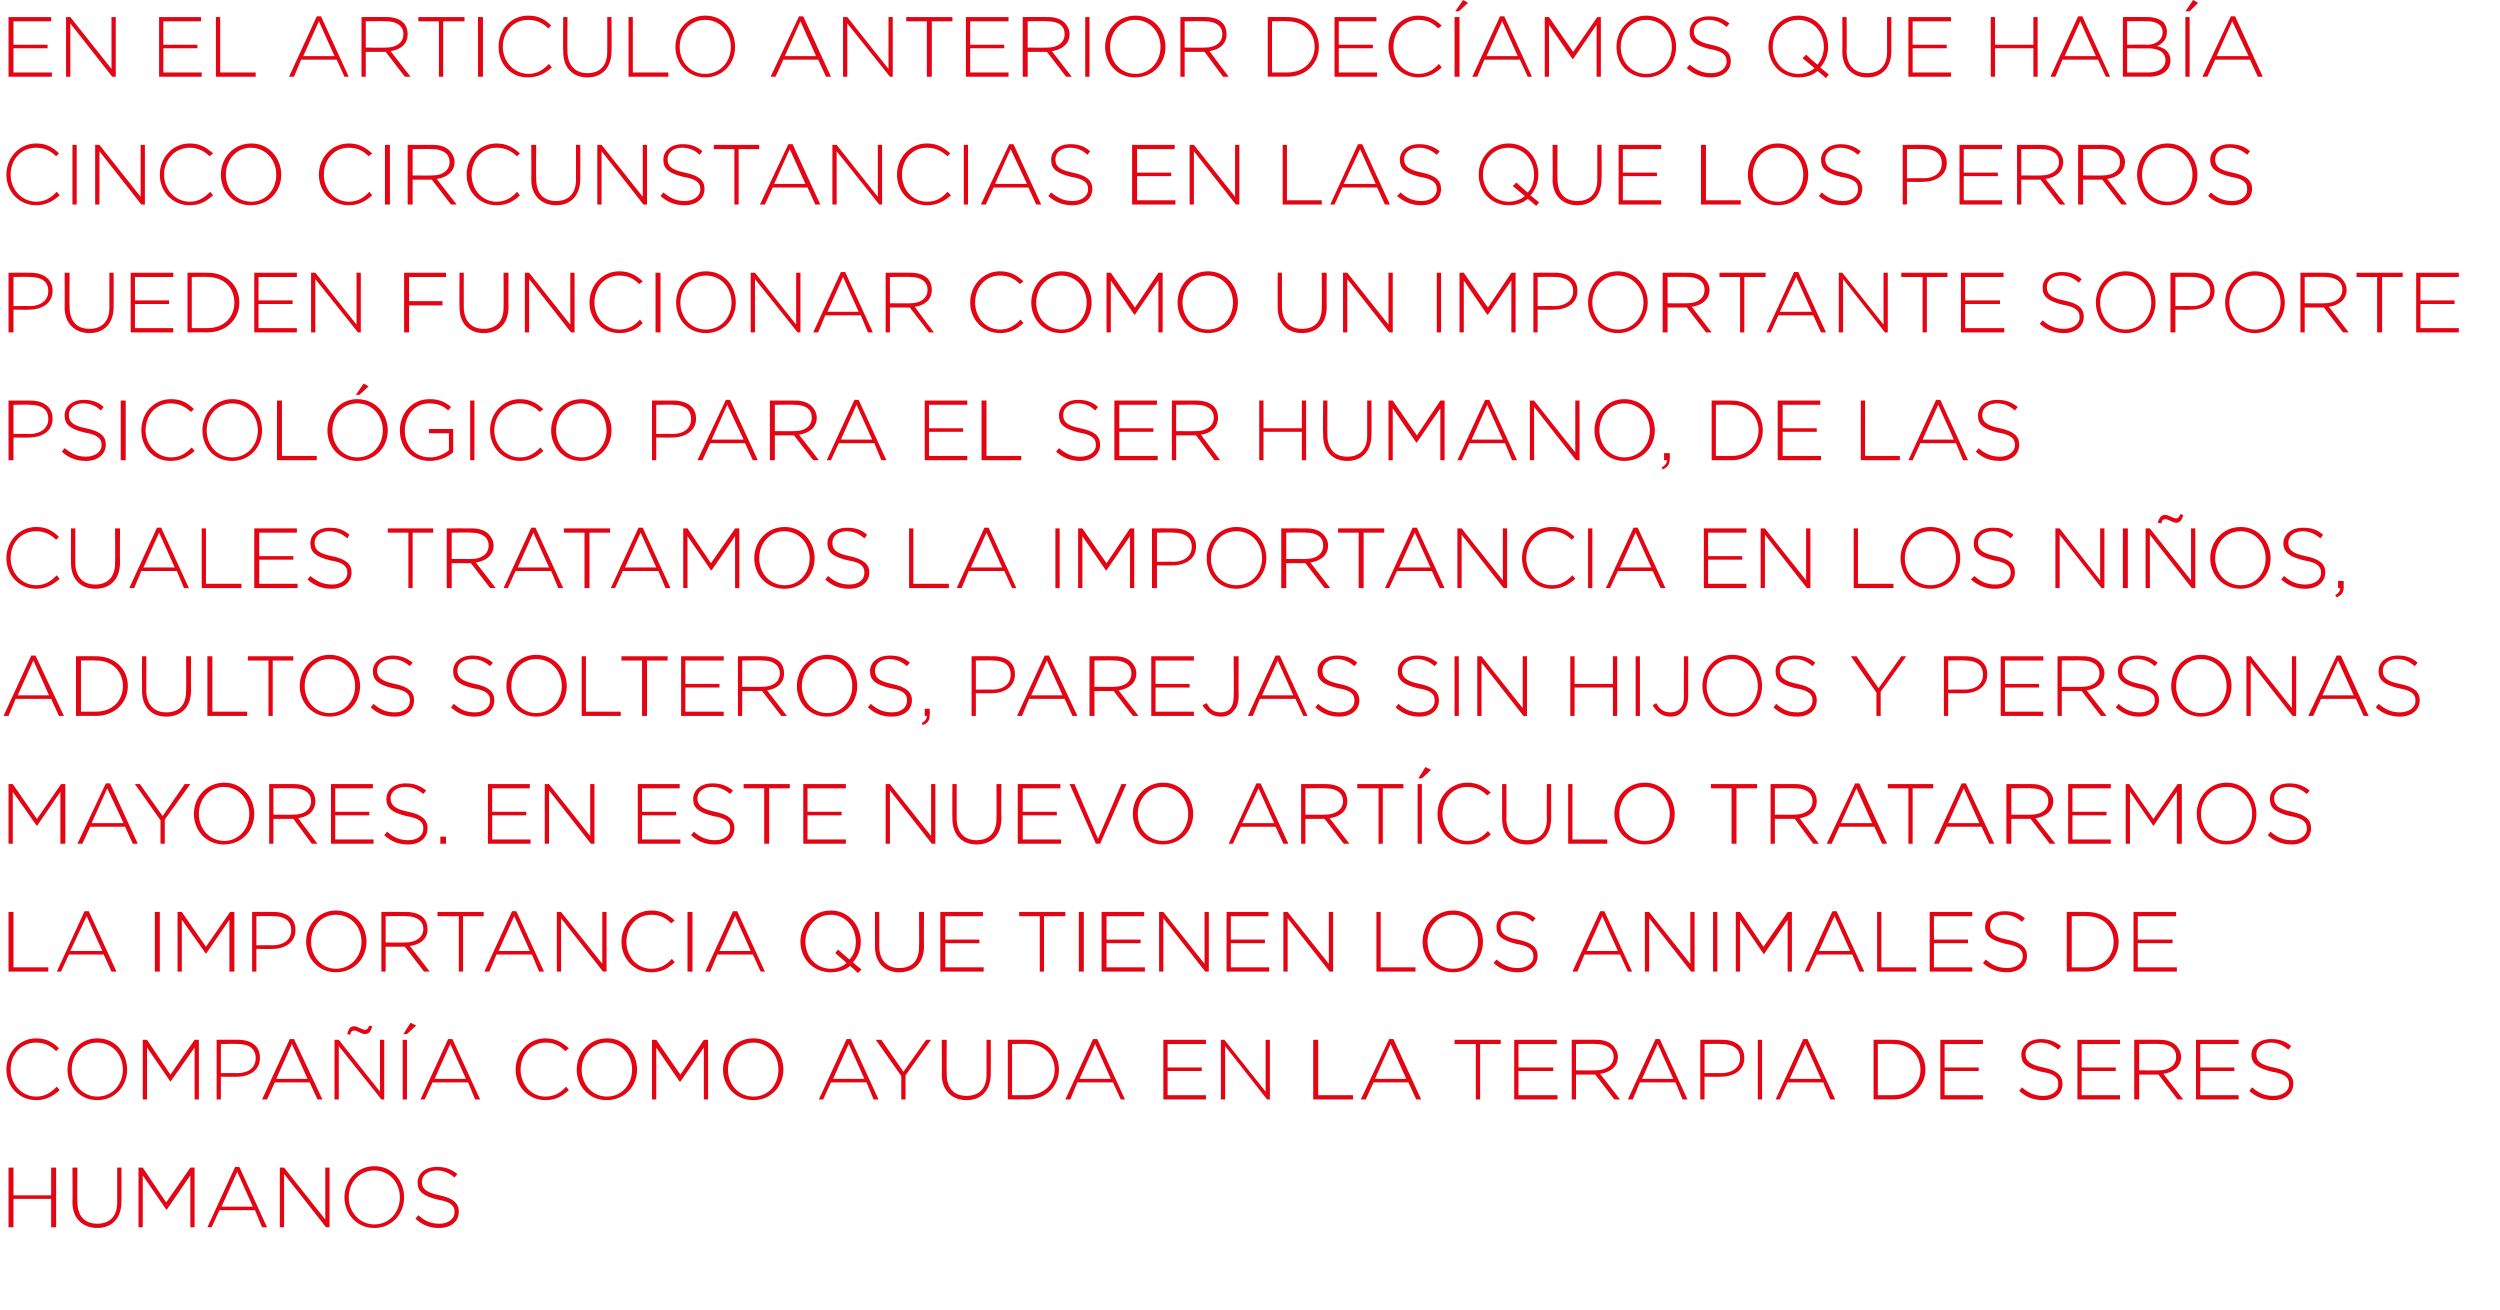 <?xml version="1.0" standalone="no"?><!DOCTYPE svg PUBLIC "-//W3C//DTD SVG 1.1//EN" "http://www.w3.org/Graphics/SVG/1.1/DTD/svg11.dtd"><svg xmlns="http://www.w3.org/2000/svg" version="1.1" width="352px" height="184.4px" viewBox="0 0 352 184.4">  <desc>En el articulo anterior dec amos que hab a cinco circunstancias en las que los perros pueden funcionar como un import</desc>  <defs/>  <g id="Polygon22482">    <path d="M 1.2 164.4 L 1.9 164.4 L 1.9 168.3 L 7.2 168.3 L 7.2 164.4 L 7.9 164.4 L 7.9 172.8 L 7.2 172.8 L 7.2 168.8 L 1.9 168.8 L 1.9 172.8 L 1.2 172.8 L 1.2 164.4 Z M 10.2 169.3 C 10.24 169.28 10.2 164.4 10.2 164.4 L 10.9 164.4 C 10.9 164.4 10.86 169.22 10.9 169.2 C 10.9 171.2 11.9 172.3 13.7 172.3 C 15.4 172.3 16.5 171.3 16.5 169.3 C 16.5 169.28 16.5 164.4 16.5 164.4 L 17.1 164.4 C 17.1 164.4 17.12 169.21 17.1 169.2 C 17.1 171.6 15.7 172.9 13.7 172.9 C 11.7 172.9 10.2 171.6 10.2 169.3 Z M 19.5 164.4 L 20.1 164.4 L 23.4 169.3 L 26.8 164.4 L 27.4 164.4 L 27.4 172.8 L 26.8 172.8 L 26.8 165.5 L 23.5 170.3 L 23.4 170.3 L 20.1 165.5 L 20.1 172.8 L 19.5 172.8 L 19.5 164.4 Z M 33.1 164.3 L 33.7 164.3 L 37.6 172.8 L 36.9 172.8 L 35.9 170.4 L 30.9 170.4 L 29.8 172.8 L 29.2 172.8 L 33.1 164.3 Z M 35.6 169.9 L 33.4 165 L 31.2 169.9 L 35.6 169.9 Z M 39.4 164.4 L 40 164.4 L 45.8 171.7 L 45.8 164.4 L 46.4 164.4 L 46.4 172.8 L 45.9 172.8 L 40 165.3 L 40 172.8 L 39.4 172.8 L 39.4 164.4 Z M 48.5 168.6 C 48.5 168.6 48.5 168.6 48.5 168.6 C 48.5 166.3 50.2 164.2 52.7 164.2 C 55.3 164.2 56.9 166.3 56.9 168.6 C 57 168.6 57 168.6 56.9 168.6 C 56.9 170.9 55.2 172.9 52.7 172.9 C 50.2 172.9 48.5 170.9 48.5 168.6 Z M 56.3 168.6 C 56.3 168.6 56.3 168.6 56.3 168.6 C 56.3 166.5 54.8 164.8 52.7 164.8 C 50.6 164.8 49.1 166.5 49.1 168.6 C 49.1 168.6 49.1 168.6 49.1 168.6 C 49.1 170.7 50.7 172.4 52.7 172.4 C 54.8 172.4 56.3 170.7 56.3 168.6 Z M 58.5 171.6 C 58.5 171.6 58.9 171.1 58.9 171.1 C 59.8 171.9 60.6 172.3 61.9 172.3 C 63.1 172.3 64 171.6 64 170.7 C 64 170.7 64 170.6 64 170.6 C 64 169.8 63.5 169.2 61.6 168.9 C 59.6 168.4 58.8 167.8 58.8 166.5 C 58.8 166.5 58.8 166.5 58.8 166.5 C 58.8 165.2 59.9 164.3 61.5 164.3 C 62.7 164.3 63.5 164.6 64.4 165.3 C 64.4 165.3 64 165.8 64 165.8 C 63.2 165.1 62.4 164.8 61.5 164.8 C 60.2 164.8 59.4 165.5 59.4 166.4 C 59.4 166.4 59.4 166.4 59.4 166.4 C 59.4 167.3 59.9 167.9 61.9 168.3 C 63.8 168.7 64.6 169.4 64.6 170.6 C 64.6 170.6 64.6 170.6 64.6 170.6 C 64.6 172 63.5 172.9 61.8 172.9 C 60.5 172.9 59.5 172.5 58.5 171.6 Z " stroke="none" fill="#e30513"/>  </g>  <g id="Polygon22481">    <path d="M 0.9 150.6 C 0.9 150.6 0.9 150.6 0.9 150.6 C 0.9 148.2 2.7 146.2 5.1 146.2 C 6.6 146.2 7.5 146.8 8.3 147.6 C 8.3 147.6 7.9 148 7.9 148 C 7.2 147.3 6.3 146.8 5.1 146.8 C 3 146.8 1.5 148.4 1.5 150.6 C 1.5 150.6 1.5 150.6 1.5 150.6 C 1.5 152.7 3.1 154.4 5.1 154.4 C 6.3 154.4 7.1 153.9 8 153 C 8 153 8.4 153.5 8.4 153.5 C 7.5 154.3 6.5 154.9 5.1 154.9 C 2.7 154.9 0.9 153 0.9 150.6 Z M 9.5 150.6 C 9.5 150.6 9.5 150.6 9.5 150.6 C 9.5 148.3 11.2 146.2 13.7 146.2 C 16.3 146.2 17.9 148.3 17.9 150.6 C 18 150.6 18 150.6 17.9 150.6 C 17.9 152.9 16.2 154.9 13.7 154.9 C 11.2 154.9 9.5 152.9 9.5 150.6 Z M 17.3 150.6 C 17.3 150.6 17.3 150.6 17.3 150.6 C 17.3 148.5 15.8 146.8 13.7 146.8 C 11.6 146.8 10.1 148.5 10.1 150.6 C 10.1 150.6 10.1 150.6 10.1 150.6 C 10.1 152.7 11.7 154.4 13.7 154.4 C 15.8 154.4 17.3 152.7 17.3 150.6 Z M 20.1 146.4 L 20.7 146.4 L 24 151.3 L 27.4 146.4 L 28 146.4 L 28 154.8 L 27.4 154.8 L 27.4 147.5 L 24 152.3 L 24 152.3 L 20.7 147.5 L 20.7 154.8 L 20.1 154.8 L 20.1 146.4 Z M 30.5 146.4 C 30.5 146.4 33.53 146.38 33.5 146.4 C 35.4 146.4 36.6 147.3 36.6 148.9 C 36.6 148.9 36.6 149 36.6 149 C 36.6 150.7 35.1 151.6 33.4 151.6 C 33.37 151.64 31.1 151.6 31.1 151.6 L 31.1 154.8 L 30.5 154.8 L 30.5 146.4 Z M 33.4 151.1 C 35 151.1 36 150.3 36 149 C 36 149 36 149 36 149 C 36 147.6 35 147 33.5 147 C 33.48 146.95 31.1 147 31.1 147 L 31.1 151.1 C 31.1 151.1 33.41 151.07 33.4 151.1 Z M 40.8 146.3 L 41.4 146.3 L 45.4 154.8 L 44.7 154.8 L 43.6 152.4 L 38.7 152.4 L 37.6 154.8 L 36.9 154.8 L 40.8 146.3 Z M 43.3 151.9 L 41.1 147 L 38.9 151.9 L 43.3 151.9 Z M 47.1 146.4 L 47.7 146.4 L 53.5 153.7 L 53.5 146.4 L 54.1 146.4 L 54.1 154.8 L 53.7 154.8 L 47.7 147.3 L 47.7 154.8 L 47.1 154.8 L 47.1 146.4 Z M 48.9 145.6 C 49.1 144.7 49.4 144.5 49.9 144.5 C 50.3 144.5 51 145 51.4 145 C 51.7 145 51.8 144.8 52 144.4 C 52 144.4 52.4 144.5 52.4 144.5 C 52.2 145.3 51.9 145.6 51.4 145.6 C 50.9 145.6 50.3 145.1 49.9 145.1 C 49.6 145.1 49.4 145.2 49.3 145.7 C 49.3 145.7 48.9 145.6 48.9 145.6 Z M 56.7 146.4 L 57.3 146.4 L 57.3 154.8 L 56.7 154.8 L 56.7 146.4 Z M 57.8 144 L 58.6 144.4 L 57.3 145.6 L 56.8 145.6 L 57.8 144 Z M 63.1 146.3 L 63.7 146.3 L 67.6 154.8 L 66.9 154.8 L 65.9 152.4 L 60.9 152.4 L 59.8 154.8 L 59.2 154.8 L 63.1 146.3 Z M 65.6 151.9 L 63.4 147 L 61.2 151.9 L 65.6 151.9 Z M 72.6 150.6 C 72.6 150.6 72.6 150.6 72.6 150.6 C 72.6 148.2 74.4 146.2 76.8 146.2 C 78.3 146.2 79.2 146.8 80.1 147.6 C 80.1 147.6 79.6 148 79.6 148 C 78.9 147.3 78.1 146.8 76.8 146.8 C 74.8 146.8 73.3 148.4 73.3 150.6 C 73.3 150.6 73.3 150.6 73.3 150.6 C 73.3 152.7 74.8 154.4 76.8 154.4 C 78 154.4 78.9 153.9 79.7 153 C 79.7 153 80.1 153.5 80.1 153.5 C 79.2 154.3 78.3 154.9 76.8 154.9 C 74.4 154.9 72.6 153 72.6 150.6 Z M 81.2 150.6 C 81.2 150.6 81.2 150.6 81.2 150.6 C 81.2 148.3 82.9 146.2 85.5 146.2 C 88 146.2 89.7 148.3 89.7 150.6 C 89.7 150.6 89.7 150.6 89.7 150.6 C 89.7 152.9 88 154.9 85.4 154.9 C 82.9 154.9 81.2 152.9 81.2 150.6 Z M 89 150.6 C 89 150.6 89 150.6 89 150.6 C 89 148.5 87.5 146.8 85.4 146.8 C 83.4 146.8 81.9 148.5 81.9 150.6 C 81.9 150.6 81.9 150.6 81.9 150.6 C 81.9 152.7 83.4 154.4 85.5 154.4 C 87.5 154.4 89 152.7 89 150.6 Z M 91.8 146.4 L 92.4 146.4 L 95.8 151.3 L 99.1 146.4 L 99.7 146.4 L 99.7 154.8 L 99.1 154.8 L 99.1 147.5 L 95.8 152.3 L 95.7 152.3 L 92.4 147.5 L 92.4 154.8 L 91.8 154.8 L 91.8 146.4 Z M 101.8 150.6 C 101.8 150.6 101.8 150.6 101.8 150.6 C 101.8 148.3 103.5 146.2 106.1 146.2 C 108.6 146.2 110.3 148.3 110.3 150.6 C 110.3 150.6 110.3 150.6 110.3 150.6 C 110.3 152.9 108.6 154.9 106.1 154.9 C 103.5 154.9 101.8 152.9 101.8 150.6 Z M 109.6 150.6 C 109.6 150.6 109.6 150.6 109.6 150.6 C 109.6 148.5 108.1 146.8 106.1 146.8 C 104 146.8 102.5 148.5 102.5 150.6 C 102.5 150.6 102.5 150.6 102.5 150.6 C 102.5 152.7 104 154.4 106.1 154.4 C 108.2 154.4 109.6 152.7 109.6 150.6 Z M 119.2 146.3 L 119.8 146.3 L 123.7 154.8 L 123 154.8 L 122 152.4 L 117 152.4 L 115.9 154.8 L 115.3 154.8 L 119.2 146.3 Z M 121.7 151.9 L 119.5 147 L 117.3 151.9 L 121.7 151.9 Z M 126.9 151.5 L 123.3 146.4 L 124.1 146.4 L 127.2 150.9 L 130.4 146.4 L 131.1 146.4 L 127.5 151.4 L 127.5 154.8 L 126.9 154.8 L 126.9 151.5 Z M 132.6 151.3 C 132.63 151.28 132.6 146.4 132.6 146.4 L 133.3 146.4 C 133.3 146.4 133.26 151.22 133.3 151.2 C 133.3 153.2 134.3 154.3 136.1 154.3 C 137.8 154.3 138.9 153.3 138.9 151.3 C 138.9 151.28 138.9 146.4 138.9 146.4 L 139.5 146.4 C 139.5 146.4 139.52 151.21 139.5 151.2 C 139.5 153.6 138.1 154.9 136.1 154.9 C 134.1 154.9 132.6 153.6 132.6 151.3 Z M 141.9 146.4 C 141.9 146.4 144.68 146.38 144.7 146.4 C 147.3 146.4 149.1 148.2 149.1 150.6 C 149.1 150.6 149.1 150.6 149.1 150.6 C 149.1 152.9 147.3 154.8 144.7 154.8 C 144.68 154.78 141.9 154.8 141.9 154.8 L 141.9 146.4 Z M 144.7 154.2 C 147 154.2 148.5 152.6 148.5 150.6 C 148.5 150.6 148.5 150.6 148.5 150.6 C 148.5 148.6 147 147 144.7 147 C 144.68 146.95 142.5 147 142.5 147 L 142.5 154.2 C 142.5 154.2 144.68 154.2 144.7 154.2 Z M 153.9 146.3 L 154.5 146.3 L 158.4 154.8 L 157.8 154.8 L 156.7 152.4 L 151.7 152.4 L 150.7 154.8 L 150 154.8 L 153.9 146.3 Z M 156.4 151.9 L 154.2 147 L 152 151.9 L 156.4 151.9 Z M 163.8 146.4 L 169.8 146.4 L 169.8 147 L 164.4 147 L 164.4 150.3 L 169.2 150.3 L 169.2 150.8 L 164.4 150.8 L 164.4 154.2 L 169.8 154.2 L 169.8 154.8 L 163.8 154.8 L 163.8 146.4 Z M 171.9 146.4 L 172.4 146.4 L 178.2 153.7 L 178.2 146.4 L 178.8 146.4 L 178.8 154.8 L 178.4 154.8 L 172.5 147.3 L 172.5 154.8 L 171.9 154.8 L 171.9 146.4 Z M 184.9 146.4 L 185.6 146.4 L 185.6 154.2 L 190.5 154.2 L 190.5 154.8 L 184.9 154.8 L 184.9 146.4 Z M 195.6 146.3 L 196.2 146.3 L 200.1 154.8 L 199.4 154.8 L 198.3 152.4 L 193.4 152.4 L 192.3 154.8 L 191.6 154.8 L 195.6 146.3 Z M 198 151.9 L 195.8 147 L 193.6 151.9 L 198 151.9 Z M 207.8 147 L 204.8 147 L 204.8 146.4 L 211.3 146.4 L 211.3 147 L 208.4 147 L 208.4 154.8 L 207.8 154.8 L 207.8 147 Z M 213.2 146.4 L 219.2 146.4 L 219.2 147 L 213.8 147 L 213.8 150.3 L 218.7 150.3 L 218.7 150.8 L 213.8 150.8 L 213.8 154.2 L 219.3 154.2 L 219.3 154.8 L 213.2 154.8 L 213.2 146.4 Z M 221.3 146.4 C 221.3 146.4 224.78 146.38 224.8 146.4 C 225.8 146.4 226.6 146.7 227.1 147.2 C 227.5 147.6 227.8 148.2 227.8 148.8 C 227.8 148.8 227.8 148.8 227.8 148.8 C 227.8 150.2 226.7 151 225.3 151.2 C 225.32 151.19 228.1 154.8 228.1 154.8 L 227.3 154.8 L 224.6 151.3 L 224.6 151.3 L 221.9 151.3 L 221.9 154.8 L 221.3 154.8 L 221.3 146.4 Z M 224.7 150.7 C 226.1 150.7 227.2 150 227.2 148.8 C 227.2 148.8 227.2 148.8 227.2 148.8 C 227.2 147.7 226.3 147 224.7 147 C 224.75 146.95 221.9 147 221.9 147 L 221.9 150.7 C 221.9 150.7 224.71 150.73 224.7 150.7 Z M 233.1 146.3 L 233.7 146.3 L 237.6 154.8 L 236.9 154.8 L 235.9 152.4 L 230.9 152.4 L 229.9 154.8 L 229.2 154.8 L 233.1 146.3 Z M 235.6 151.9 L 233.4 147 L 231.2 151.9 L 235.6 151.9 Z M 239.4 146.4 C 239.4 146.4 242.46 146.38 242.5 146.4 C 244.3 146.4 245.6 147.3 245.6 148.9 C 245.6 148.9 245.6 149 245.6 149 C 245.6 150.7 244.1 151.6 242.3 151.6 C 242.3 151.64 240 151.6 240 151.6 L 240 154.8 L 239.4 154.8 L 239.4 146.4 Z M 242.3 151.1 C 243.9 151.1 245 150.3 245 149 C 245 149 245 149 245 149 C 245 147.6 243.9 147 242.4 147 C 242.41 146.95 240 147 240 147 L 240 151.1 C 240 151.1 242.34 151.07 242.3 151.1 Z M 247.5 146.4 L 248.1 146.4 L 248.1 154.8 L 247.5 154.8 L 247.5 146.4 Z M 253.9 146.3 L 254.5 146.3 L 258.4 154.8 L 257.7 154.8 L 256.7 152.4 L 251.7 152.4 L 250.6 154.8 L 250 154.8 L 253.9 146.3 Z M 256.4 151.9 L 254.2 147 L 252 151.9 L 256.4 151.9 Z M 263.8 146.4 C 263.8 146.4 266.59 146.38 266.6 146.4 C 269.2 146.4 271.1 148.2 271.1 150.6 C 271.1 150.6 271.1 150.6 271.1 150.6 C 271.1 152.9 269.2 154.8 266.6 154.8 C 266.59 154.78 263.8 154.8 263.8 154.8 L 263.8 146.4 Z M 266.6 154.2 C 268.9 154.2 270.4 152.6 270.4 150.6 C 270.4 150.6 270.4 150.6 270.4 150.6 C 270.4 148.6 268.9 147 266.6 147 C 266.59 146.95 264.4 147 264.4 147 L 264.4 154.2 C 264.4 154.2 266.59 154.2 266.6 154.2 Z M 273.2 146.4 L 279.2 146.4 L 279.2 147 L 273.8 147 L 273.8 150.3 L 278.6 150.3 L 278.6 150.8 L 273.8 150.8 L 273.8 154.2 L 279.2 154.2 L 279.2 154.8 L 273.2 154.8 L 273.2 146.4 Z M 284.3 153.6 C 284.3 153.6 284.7 153.1 284.7 153.1 C 285.6 153.9 286.5 154.3 287.7 154.3 C 289 154.3 289.8 153.6 289.8 152.7 C 289.8 152.7 289.8 152.6 289.8 152.6 C 289.8 151.8 289.4 151.2 287.4 150.9 C 285.4 150.4 284.6 149.8 284.6 148.5 C 284.6 148.5 284.6 148.5 284.6 148.5 C 284.6 147.2 285.8 146.3 287.3 146.3 C 288.5 146.3 289.3 146.6 290.2 147.3 C 290.2 147.3 289.8 147.8 289.8 147.8 C 289 147.1 288.2 146.8 287.3 146.8 C 286.1 146.8 285.2 147.5 285.2 148.4 C 285.2 148.4 285.2 148.4 285.2 148.4 C 285.2 149.3 285.7 149.9 287.7 150.3 C 289.6 150.7 290.4 151.4 290.4 152.6 C 290.4 152.6 290.4 152.6 290.4 152.6 C 290.4 154 289.3 154.9 287.7 154.9 C 286.3 154.9 285.3 154.5 284.3 153.6 Z M 292.5 146.4 L 298.5 146.4 L 298.5 147 L 293.1 147 L 293.1 150.3 L 297.9 150.3 L 297.9 150.8 L 293.1 150.8 L 293.1 154.2 L 298.5 154.2 L 298.5 154.8 L 292.5 154.8 L 292.5 146.4 Z M 300.5 146.4 C 300.5 146.4 304.07 146.38 304.1 146.4 C 305.1 146.4 305.9 146.7 306.4 147.2 C 306.8 147.6 307.1 148.2 307.1 148.8 C 307.1 148.8 307.1 148.8 307.1 148.8 C 307.1 150.2 306 151 304.6 151.2 C 304.61 151.19 307.4 154.8 307.4 154.8 L 306.6 154.8 L 303.9 151.3 L 303.9 151.3 L 301.2 151.3 L 301.2 154.8 L 300.5 154.8 L 300.5 146.4 Z M 304 150.7 C 305.4 150.7 306.4 150 306.4 148.8 C 306.4 148.8 306.4 148.8 306.4 148.8 C 306.4 147.7 305.6 147 304 147 C 304.03 146.95 301.2 147 301.2 147 L 301.2 150.7 C 301.2 150.7 303.99 150.73 304 150.7 Z M 309.2 146.4 L 315.2 146.4 L 315.2 147 L 309.8 147 L 309.8 150.3 L 314.6 150.3 L 314.6 150.8 L 309.8 150.8 L 309.8 154.2 L 315.2 154.2 L 315.2 154.8 L 309.2 154.8 L 309.2 146.4 Z M 316.7 153.6 C 316.7 153.6 317.1 153.1 317.1 153.1 C 318 153.9 318.9 154.3 320.1 154.3 C 321.4 154.3 322.3 153.6 322.3 152.7 C 322.3 152.7 322.3 152.6 322.3 152.6 C 322.3 151.8 321.8 151.2 319.9 150.9 C 317.9 150.4 317 149.8 317 148.5 C 317 148.5 317 148.5 317 148.5 C 317 147.2 318.2 146.3 319.7 146.3 C 321 146.3 321.8 146.6 322.6 147.3 C 322.6 147.3 322.2 147.8 322.2 147.8 C 321.4 147.1 320.6 146.8 319.7 146.8 C 318.5 146.8 317.7 147.5 317.7 148.4 C 317.7 148.4 317.7 148.4 317.7 148.4 C 317.7 149.3 318.1 149.9 320.1 150.3 C 322.1 150.7 322.9 151.4 322.9 152.6 C 322.9 152.6 322.9 152.6 322.9 152.6 C 322.9 154 321.7 154.9 320.1 154.9 C 318.8 154.9 317.7 154.5 316.7 153.6 Z " stroke="none" fill="#e30513"/>  </g>  <g id="Polygon22480">    <path d="M 1.2 128.4 L 1.9 128.4 L 1.9 136.2 L 6.8 136.2 L 6.8 136.8 L 1.2 136.8 L 1.2 128.4 Z M 11.9 128.3 L 12.5 128.3 L 16.4 136.8 L 15.7 136.8 L 14.6 134.4 L 9.7 134.4 L 8.6 136.8 L 8 136.8 L 11.9 128.3 Z M 14.4 133.9 L 12.2 129 L 9.9 133.9 L 14.4 133.9 Z M 21.8 128.4 L 22.5 128.4 L 22.5 136.8 L 21.8 136.8 L 21.8 128.4 Z M 25 128.4 L 25.6 128.4 L 29 133.3 L 32.4 128.4 L 33 128.4 L 33 136.8 L 32.3 136.8 L 32.3 129.5 L 29 134.3 L 29 134.3 L 25.6 129.5 L 25.6 136.8 L 25 136.8 L 25 128.4 Z M 35.5 128.4 C 35.5 128.4 38.51 128.38 38.5 128.4 C 40.4 128.4 41.6 129.3 41.6 130.9 C 41.6 130.9 41.6 131 41.6 131 C 41.6 132.7 40.1 133.6 38.4 133.6 C 38.35 133.64 36.1 133.6 36.1 133.6 L 36.1 136.8 L 35.5 136.8 L 35.5 128.4 Z M 38.4 133.1 C 39.9 133.1 41 132.3 41 131 C 41 131 41 131 41 131 C 41 129.6 40 129 38.5 129 C 38.46 128.95 36.1 129 36.1 129 L 36.1 133.1 C 36.1 133.1 38.39 133.07 38.4 133.1 Z M 43.1 132.6 C 43.1 132.6 43.1 132.6 43.1 132.6 C 43.1 130.3 44.8 128.2 47.3 128.2 C 49.9 128.2 51.6 130.3 51.6 132.6 C 51.6 132.6 51.6 132.6 51.6 132.6 C 51.6 134.9 49.9 136.9 47.3 136.9 C 44.8 136.9 43.1 134.9 43.1 132.6 Z M 50.9 132.6 C 50.9 132.6 50.9 132.6 50.9 132.6 C 50.9 130.5 49.4 128.8 47.3 128.8 C 45.2 128.8 43.8 130.5 43.8 132.6 C 43.8 132.6 43.8 132.6 43.8 132.6 C 43.8 134.7 45.3 136.4 47.3 136.4 C 49.4 136.4 50.9 134.7 50.9 132.6 Z M 53.7 128.4 C 53.7 128.4 57.2 128.38 57.2 128.4 C 58.2 128.4 59.1 128.7 59.6 129.2 C 60 129.6 60.2 130.2 60.2 130.8 C 60.2 130.8 60.2 130.8 60.2 130.8 C 60.2 132.2 59.2 133 57.7 133.2 C 57.74 133.19 60.5 136.8 60.5 136.8 L 59.7 136.8 L 57 133.3 L 57 133.3 L 54.3 133.3 L 54.3 136.8 L 53.7 136.8 L 53.7 128.4 Z M 57.1 132.7 C 58.5 132.7 59.6 132 59.6 130.8 C 59.6 130.8 59.6 130.8 59.6 130.8 C 59.6 129.7 58.7 129 57.2 129 C 57.17 128.95 54.3 129 54.3 129 L 54.3 132.7 C 54.3 132.7 57.13 132.73 57.1 132.7 Z M 64.6 129 L 61.6 129 L 61.6 128.4 L 68.1 128.4 L 68.1 129 L 65.2 129 L 65.2 136.8 L 64.6 136.8 L 64.6 129 Z M 72.1 128.3 L 72.7 128.3 L 76.6 136.8 L 75.9 136.8 L 74.9 134.4 L 69.9 134.4 L 68.9 136.8 L 68.2 136.8 L 72.1 128.3 Z M 74.6 133.9 L 72.4 129 L 70.2 133.9 L 74.6 133.9 Z M 78.4 128.4 L 79 128.4 L 84.8 135.7 L 84.8 128.4 L 85.4 128.4 L 85.4 136.8 L 84.9 136.8 L 79 129.3 L 79 136.8 L 78.4 136.8 L 78.4 128.4 Z M 87.5 132.6 C 87.5 132.6 87.5 132.6 87.5 132.6 C 87.5 130.2 89.3 128.2 91.7 128.2 C 93.2 128.2 94.1 128.8 95 129.6 C 95 129.6 94.5 130 94.5 130 C 93.8 129.3 93 128.8 91.7 128.8 C 89.7 128.8 88.2 130.4 88.2 132.6 C 88.2 132.6 88.2 132.6 88.2 132.6 C 88.2 134.7 89.7 136.4 91.7 136.4 C 92.9 136.4 93.8 135.9 94.6 135 C 94.6 135 95 135.5 95 135.5 C 94.1 136.3 93.2 136.9 91.7 136.9 C 89.3 136.9 87.5 135 87.5 132.6 Z M 96.8 128.4 L 97.5 128.4 L 97.5 136.8 L 96.8 136.8 L 96.8 128.4 Z M 103.2 128.3 L 103.8 128.3 L 107.7 136.8 L 107.1 136.8 L 106 134.4 L 101 134.4 L 100 136.8 L 99.3 136.8 L 103.2 128.3 Z M 105.7 133.9 L 103.5 129 L 101.3 133.9 L 105.7 133.9 Z M 119.7 136 C 119 136.6 118 136.9 117 136.9 C 114.4 136.9 112.7 134.9 112.7 132.6 C 112.7 132.6 112.7 132.6 112.7 132.6 C 112.7 130.3 114.4 128.2 117 128.2 C 119.5 128.2 121.2 130.3 121.2 132.6 C 121.2 132.6 121.2 132.6 121.2 132.6 C 121.2 133.7 120.8 134.7 120.1 135.5 C 120.08 135.54 121.3 136.5 121.3 136.5 L 120.8 137 C 120.8 137 119.66 135.96 119.7 136 Z M 119.2 135.6 C 119.21 135.56 117.6 134.2 117.6 134.2 L 118 133.7 C 118 133.7 119.63 135.14 119.6 135.1 C 120.2 134.5 120.5 133.6 120.5 132.6 C 120.5 132.6 120.5 132.6 120.5 132.6 C 120.5 130.5 119 128.8 117 128.8 C 114.9 128.8 113.4 130.5 113.4 132.6 C 113.4 132.6 113.4 132.6 113.4 132.6 C 113.4 134.7 114.9 136.4 117 136.4 C 117.9 136.4 118.6 136.1 119.2 135.6 Z M 123.2 133.3 C 123.18 133.28 123.2 128.4 123.2 128.4 L 123.8 128.4 C 123.8 128.4 123.8 133.22 123.8 133.2 C 123.8 135.2 124.9 136.3 126.6 136.3 C 128.4 136.3 129.4 135.3 129.4 133.3 C 129.44 133.28 129.4 128.4 129.4 128.4 L 130.1 128.4 C 130.1 128.4 130.07 133.21 130.1 133.2 C 130.1 135.6 128.7 136.9 126.6 136.9 C 124.6 136.9 123.2 135.6 123.2 133.3 Z M 132.4 128.4 L 138.4 128.4 L 138.4 129 L 133.1 129 L 133.1 132.3 L 137.9 132.3 L 137.9 132.8 L 133.1 132.8 L 133.1 136.2 L 138.5 136.2 L 138.5 136.8 L 132.4 136.8 L 132.4 128.4 Z M 146.4 129 L 143.5 129 L 143.5 128.4 L 150 128.4 L 150 129 L 147 129 L 147 136.8 L 146.4 136.8 L 146.4 129 Z M 151.9 128.4 L 152.6 128.4 L 152.6 136.8 L 151.9 136.8 L 151.9 128.4 Z M 155.1 128.4 L 161.1 128.4 L 161.1 129 L 155.8 129 L 155.8 132.3 L 160.6 132.3 L 160.6 132.8 L 155.8 132.8 L 155.8 136.2 L 161.2 136.2 L 161.2 136.8 L 155.1 136.8 L 155.1 128.4 Z M 163.2 128.4 L 163.8 128.4 L 169.6 135.7 L 169.6 128.4 L 170.2 128.4 L 170.2 136.8 L 169.7 136.8 L 163.8 129.3 L 163.8 136.8 L 163.2 136.8 L 163.2 128.4 Z M 172.7 128.4 L 178.6 128.4 L 178.6 129 L 173.3 129 L 173.3 132.3 L 178.1 132.3 L 178.1 132.8 L 173.3 132.8 L 173.3 136.2 L 178.7 136.2 L 178.7 136.8 L 172.7 136.8 L 172.7 128.4 Z M 180.7 128.4 L 181.3 128.4 L 187.1 135.7 L 187.1 128.4 L 187.7 128.4 L 187.7 136.8 L 187.2 136.8 L 181.3 129.3 L 181.3 136.8 L 180.7 136.8 L 180.7 128.4 Z M 193.8 128.4 L 194.4 128.4 L 194.4 136.2 L 199.3 136.2 L 199.3 136.8 L 193.8 136.8 L 193.8 128.4 Z M 200.3 132.6 C 200.3 132.6 200.3 132.6 200.3 132.6 C 200.3 130.3 202 128.2 204.6 128.2 C 207.1 128.2 208.8 130.3 208.8 132.6 C 208.8 132.6 208.8 132.6 208.8 132.6 C 208.8 134.9 207.1 136.9 204.6 136.9 C 202 136.9 200.3 134.9 200.3 132.6 Z M 208.1 132.6 C 208.1 132.6 208.1 132.6 208.1 132.6 C 208.1 130.5 206.6 128.8 204.6 128.8 C 202.5 128.8 201 130.5 201 132.6 C 201 132.6 201 132.6 201 132.6 C 201 134.7 202.5 136.4 204.6 136.4 C 206.7 136.4 208.1 134.7 208.1 132.6 Z M 210.3 135.6 C 210.3 135.6 210.7 135.1 210.7 135.1 C 211.7 135.9 212.5 136.3 213.7 136.3 C 215 136.3 215.9 135.6 215.9 134.7 C 215.9 134.7 215.9 134.6 215.9 134.6 C 215.9 133.8 215.4 133.2 213.5 132.9 C 211.5 132.4 210.7 131.8 210.7 130.5 C 210.7 130.5 210.7 130.5 210.7 130.5 C 210.7 129.2 211.8 128.3 213.4 128.3 C 214.6 128.3 215.4 128.6 216.2 129.3 C 216.2 129.3 215.8 129.8 215.8 129.8 C 215 129.1 214.3 128.8 213.3 128.8 C 212.1 128.8 211.3 129.5 211.3 130.4 C 211.3 130.4 211.3 130.4 211.3 130.4 C 211.3 131.3 211.7 131.9 213.7 132.3 C 215.7 132.7 216.5 133.4 216.5 134.6 C 216.5 134.6 216.5 134.6 216.5 134.6 C 216.5 136 215.3 136.9 213.7 136.9 C 212.4 136.9 211.3 136.5 210.3 135.6 Z M 225.3 128.3 L 225.9 128.3 L 229.8 136.8 L 229.2 136.8 L 228.1 134.4 L 223.1 134.4 L 222.1 136.8 L 221.4 136.8 L 225.3 128.3 Z M 227.8 133.9 L 225.6 129 L 223.4 133.9 L 227.8 133.9 Z M 231.6 128.4 L 232.2 128.4 L 238 135.7 L 238 128.4 L 238.6 128.4 L 238.6 136.8 L 238.1 136.8 L 232.2 129.3 L 232.2 136.8 L 231.6 136.8 L 231.6 128.4 Z M 241.2 128.4 L 241.8 128.4 L 241.8 136.8 L 241.2 136.8 L 241.2 128.4 Z M 244.4 128.4 L 245 128.4 L 248.3 133.3 L 251.7 128.4 L 252.3 128.4 L 252.3 136.8 L 251.7 136.8 L 251.7 129.5 L 248.4 134.3 L 248.3 134.3 L 245 129.5 L 245 136.8 L 244.4 136.8 L 244.4 128.4 Z M 258 128.3 L 258.6 128.3 L 262.5 136.8 L 261.8 136.8 L 260.8 134.4 L 255.8 134.4 L 254.7 136.8 L 254.1 136.8 L 258 128.3 Z M 260.5 133.9 L 258.3 129 L 256.1 133.9 L 260.5 133.9 Z M 264.3 128.4 L 264.9 128.4 L 264.9 136.2 L 269.8 136.2 L 269.8 136.8 L 264.3 136.8 L 264.3 128.4 Z M 271.7 128.4 L 277.7 128.4 L 277.7 129 L 272.3 129 L 272.3 132.3 L 277.1 132.3 L 277.1 132.8 L 272.3 132.8 L 272.3 136.2 L 277.7 136.2 L 277.7 136.8 L 271.7 136.8 L 271.7 128.4 Z M 279.2 135.6 C 279.2 135.6 279.6 135.1 279.6 135.1 C 280.5 135.9 281.4 136.3 282.6 136.3 C 283.9 136.3 284.8 135.6 284.8 134.7 C 284.8 134.7 284.8 134.6 284.8 134.6 C 284.8 133.8 284.3 133.2 282.4 132.9 C 280.4 132.4 279.5 131.8 279.5 130.5 C 279.5 130.5 279.5 130.5 279.5 130.5 C 279.5 129.2 280.7 128.3 282.2 128.3 C 283.5 128.3 284.3 128.6 285.1 129.3 C 285.1 129.3 284.7 129.8 284.7 129.8 C 283.9 129.1 283.1 128.8 282.2 128.8 C 281 128.8 280.2 129.5 280.2 130.4 C 280.2 130.4 280.2 130.4 280.2 130.4 C 280.2 131.3 280.6 131.9 282.6 132.3 C 284.6 132.7 285.4 133.4 285.4 134.6 C 285.4 134.6 285.4 134.6 285.4 134.6 C 285.4 136 284.2 136.9 282.6 136.9 C 281.3 136.9 280.2 136.5 279.2 135.6 Z M 291 128.4 C 291 128.4 293.83 128.38 293.8 128.4 C 296.5 128.4 298.3 130.2 298.3 132.6 C 298.3 132.6 298.3 132.6 298.3 132.6 C 298.3 134.9 296.5 136.8 293.8 136.8 C 293.83 136.78 291 136.8 291 136.8 L 291 128.4 Z M 293.8 136.2 C 296.2 136.2 297.6 134.6 297.6 132.6 C 297.6 132.6 297.6 132.6 297.6 132.6 C 297.6 130.6 296.2 129 293.8 129 C 293.83 128.95 291.7 129 291.7 129 L 291.7 136.2 C 291.7 136.2 293.83 136.2 293.8 136.2 Z M 300.4 128.4 L 306.4 128.4 L 306.4 129 L 301 129 L 301 132.3 L 305.9 132.3 L 305.9 132.8 L 301 132.8 L 301 136.2 L 306.5 136.2 L 306.5 136.8 L 300.4 136.8 L 300.4 128.4 Z " stroke="none" fill="#e30513"/>  </g>  <g id="Polygon22479">    <path d="M 1.2 110.4 L 1.8 110.4 L 5.2 115.3 L 8.6 110.4 L 9.2 110.4 L 9.2 118.8 L 8.5 118.8 L 8.5 111.5 L 5.2 116.3 L 5.2 116.3 L 1.8 111.5 L 1.8 118.8 L 1.2 118.8 L 1.2 110.4 Z M 14.9 110.3 L 15.5 110.3 L 19.4 118.8 L 18.7 118.8 L 17.6 116.4 L 12.7 116.4 L 11.6 118.8 L 10.9 118.8 L 14.9 110.3 Z M 17.4 115.9 L 15.1 111 L 12.9 115.9 L 17.4 115.9 Z M 22.6 115.5 L 19 110.4 L 19.7 110.4 L 22.9 114.9 L 26 110.4 L 26.8 110.4 L 23.2 115.4 L 23.2 118.8 L 22.6 118.8 L 22.6 115.5 Z M 27.3 114.6 C 27.3 114.6 27.3 114.6 27.3 114.6 C 27.3 112.3 29 110.2 31.6 110.2 C 34.1 110.2 35.8 112.3 35.8 114.6 C 35.8 114.6 35.8 114.6 35.8 114.6 C 35.8 116.9 34.1 118.9 31.5 118.9 C 29 118.9 27.3 116.9 27.3 114.6 Z M 35.1 114.6 C 35.1 114.6 35.1 114.6 35.1 114.6 C 35.1 112.5 33.6 110.8 31.5 110.8 C 29.5 110.8 28 112.5 28 114.6 C 28 114.6 28 114.6 28 114.6 C 28 116.7 29.5 118.4 31.6 118.4 C 33.6 118.4 35.1 116.7 35.1 114.6 Z M 37.9 110.4 C 37.9 110.4 41.42 110.38 41.4 110.4 C 42.5 110.4 43.3 110.7 43.8 111.2 C 44.2 111.6 44.4 112.2 44.4 112.8 C 44.4 112.8 44.4 112.8 44.4 112.8 C 44.4 114.2 43.4 115 42 115.2 C 41.96 115.19 44.7 118.8 44.7 118.8 L 43.9 118.8 L 41.3 115.3 L 41.2 115.3 L 38.5 115.3 L 38.5 118.8 L 37.9 118.8 L 37.9 110.4 Z M 41.4 114.7 C 42.8 114.7 43.8 114 43.8 112.8 C 43.8 112.8 43.8 112.8 43.8 112.8 C 43.8 111.7 42.9 111 41.4 111 C 41.39 110.95 38.5 111 38.5 111 L 38.5 114.7 C 38.5 114.7 41.35 114.73 41.4 114.7 Z M 46.6 110.4 L 52.5 110.4 L 52.5 111 L 47.2 111 L 47.2 114.3 L 52 114.3 L 52 114.8 L 47.2 114.8 L 47.2 118.2 L 52.6 118.2 L 52.6 118.8 L 46.6 118.8 L 46.6 110.4 Z M 54.1 117.6 C 54.1 117.6 54.5 117.1 54.5 117.1 C 55.4 117.9 56.3 118.3 57.5 118.3 C 58.8 118.3 59.6 117.6 59.6 116.7 C 59.6 116.7 59.6 116.6 59.6 116.6 C 59.6 115.8 59.1 115.2 57.2 114.9 C 55.2 114.4 54.4 113.8 54.4 112.5 C 54.4 112.5 54.4 112.5 54.4 112.5 C 54.4 111.2 55.5 110.3 57.1 110.3 C 58.3 110.3 59.1 110.6 60 111.3 C 60 111.3 59.6 111.8 59.6 111.8 C 58.8 111.1 58 110.8 57.1 110.8 C 55.8 110.8 55 111.5 55 112.4 C 55 112.4 55 112.4 55 112.4 C 55 113.3 55.5 113.9 57.5 114.3 C 59.4 114.7 60.2 115.4 60.2 116.6 C 60.2 116.6 60.2 116.6 60.2 116.6 C 60.2 118 59.1 118.9 57.5 118.9 C 56.1 118.9 55.1 118.5 54.1 117.6 Z M 62 117.8 L 62.8 117.8 L 62.8 118.8 L 62 118.8 L 62 117.8 Z M 68.7 110.4 L 74.6 110.4 L 74.6 111 L 69.3 111 L 69.3 114.3 L 74.1 114.3 L 74.1 114.8 L 69.3 114.8 L 69.3 118.2 L 74.7 118.2 L 74.7 118.8 L 68.7 118.8 L 68.7 110.4 Z M 76.7 110.4 L 77.3 110.4 L 83.1 117.7 L 83.1 110.4 L 83.7 110.4 L 83.7 118.8 L 83.2 118.8 L 77.3 111.3 L 77.3 118.8 L 76.7 118.8 L 76.7 110.4 Z M 89.8 110.4 L 95.7 110.4 L 95.7 111 L 90.4 111 L 90.4 114.3 L 95.2 114.3 L 95.2 114.8 L 90.4 114.8 L 90.4 118.2 L 95.8 118.2 L 95.8 118.8 L 89.8 118.8 L 89.8 110.4 Z M 97.3 117.6 C 97.3 117.6 97.7 117.1 97.7 117.1 C 98.6 117.9 99.5 118.3 100.7 118.3 C 102 118.3 102.8 117.6 102.8 116.7 C 102.8 116.7 102.8 116.6 102.8 116.6 C 102.8 115.8 102.3 115.2 100.4 114.9 C 98.4 114.4 97.6 113.8 97.6 112.5 C 97.6 112.5 97.6 112.5 97.6 112.5 C 97.6 111.2 98.7 110.3 100.3 110.3 C 101.5 110.3 102.3 110.6 103.2 111.3 C 103.2 111.3 102.8 111.8 102.8 111.8 C 102 111.1 101.2 110.8 100.3 110.8 C 99 110.8 98.2 111.5 98.2 112.4 C 98.2 112.4 98.2 112.4 98.2 112.4 C 98.2 113.3 98.7 113.9 100.7 114.3 C 102.6 114.7 103.4 115.4 103.4 116.6 C 103.4 116.6 103.4 116.6 103.4 116.6 C 103.4 118 102.3 118.9 100.7 118.9 C 99.3 118.9 98.3 118.5 97.3 117.6 Z M 107.6 111 L 104.7 111 L 104.7 110.4 L 111.2 110.4 L 111.2 111 L 108.3 111 L 108.3 118.8 L 107.6 118.8 L 107.6 111 Z M 113.1 110.4 L 119.1 110.4 L 119.1 111 L 113.7 111 L 113.7 114.3 L 118.5 114.3 L 118.5 114.8 L 113.7 114.8 L 113.7 118.2 L 119.1 118.2 L 119.1 118.8 L 113.1 118.8 L 113.1 110.4 Z M 124.7 110.4 L 125.3 110.4 L 131.1 117.7 L 131.1 110.4 L 131.7 110.4 L 131.7 118.8 L 131.2 118.8 L 125.3 111.3 L 125.3 118.8 L 124.7 118.8 L 124.7 110.4 Z M 134.1 115.3 C 134.07 115.28 134.1 110.4 134.1 110.4 L 134.7 110.4 C 134.7 110.4 134.7 115.22 134.7 115.2 C 134.7 117.2 135.8 118.3 137.5 118.3 C 139.2 118.3 140.3 117.3 140.3 115.3 C 140.34 115.28 140.3 110.4 140.3 110.4 L 141 110.4 C 141 110.4 140.96 115.21 141 115.2 C 141 117.6 139.6 118.9 137.5 118.9 C 135.5 118.9 134.1 117.6 134.1 115.3 Z M 143.3 110.4 L 149.3 110.4 L 149.3 111 L 144 111 L 144 114.3 L 148.8 114.3 L 148.8 114.8 L 144 114.8 L 144 118.2 L 149.4 118.2 L 149.4 118.8 L 143.3 118.8 L 143.3 110.4 Z M 150.6 110.4 L 151.3 110.4 L 154.6 118.1 L 157.9 110.4 L 158.6 110.4 L 154.9 118.8 L 154.3 118.8 L 150.6 110.4 Z M 159.5 114.6 C 159.5 114.6 159.5 114.6 159.5 114.6 C 159.5 112.3 161.2 110.2 163.8 110.2 C 166.3 110.2 168 112.3 168 114.6 C 168 114.6 168 114.6 168 114.6 C 168 116.9 166.3 118.9 163.7 118.9 C 161.2 118.9 159.5 116.9 159.5 114.6 Z M 167.3 114.6 C 167.3 114.6 167.3 114.6 167.3 114.6 C 167.3 112.5 165.8 110.8 163.7 110.8 C 161.7 110.8 160.2 112.5 160.2 114.6 C 160.2 114.6 160.2 114.6 160.2 114.6 C 160.2 116.7 161.7 118.4 163.8 118.4 C 165.8 118.4 167.3 116.7 167.3 114.6 Z M 176.9 110.3 L 177.5 110.3 L 181.4 118.8 L 180.7 118.8 L 179.6 116.4 L 174.7 116.4 L 173.6 118.8 L 173 118.8 L 176.9 110.3 Z M 179.4 115.9 L 177.2 111 L 174.9 115.9 L 179.4 115.9 Z M 183.2 110.4 C 183.2 110.4 186.69 110.38 186.7 110.4 C 187.7 110.4 188.6 110.7 189.1 111.2 C 189.5 111.6 189.7 112.2 189.7 112.8 C 189.7 112.8 189.7 112.8 189.7 112.8 C 189.7 114.2 188.7 115 187.2 115.2 C 187.23 115.19 190 118.8 190 118.8 L 189.2 118.8 L 186.5 115.3 L 186.5 115.3 L 183.8 115.3 L 183.8 118.8 L 183.2 118.8 L 183.2 110.4 Z M 186.6 114.7 C 188 114.7 189.1 114 189.1 112.8 C 189.1 112.8 189.1 112.8 189.1 112.8 C 189.1 111.7 188.2 111 186.7 111 C 186.66 110.95 183.8 111 183.8 111 L 183.8 114.7 C 183.8 114.7 186.62 114.73 186.6 114.7 Z M 194.1 111 L 191.1 111 L 191.1 110.4 L 197.6 110.4 L 197.6 111 L 194.7 111 L 194.7 118.8 L 194.1 118.8 L 194.1 111 Z M 199.6 110.4 L 200.2 110.4 L 200.2 118.8 L 199.6 118.8 L 199.6 110.4 Z M 200.7 108 L 201.5 108.4 L 200.2 109.6 L 199.7 109.6 L 200.7 108 Z M 202.4 114.6 C 202.4 114.6 202.4 114.6 202.4 114.6 C 202.4 112.2 204.2 110.2 206.6 110.2 C 208.1 110.2 209 110.8 209.9 111.6 C 209.9 111.6 209.4 112 209.4 112 C 208.7 111.3 207.9 110.8 206.6 110.8 C 204.6 110.8 203.1 112.4 203.1 114.6 C 203.1 114.6 203.1 114.6 203.1 114.6 C 203.1 116.7 204.6 118.4 206.6 118.4 C 207.8 118.4 208.7 117.9 209.5 117 C 209.5 117 209.9 117.5 209.9 117.5 C 209 118.3 208.1 118.9 206.6 118.9 C 204.2 118.9 202.4 117 202.4 114.6 Z M 211.5 115.3 C 211.51 115.28 211.5 110.4 211.5 110.4 L 212.1 110.4 C 212.1 110.4 212.13 115.22 212.1 115.2 C 212.1 117.2 213.2 118.3 215 118.3 C 216.7 118.3 217.8 117.3 217.8 115.3 C 217.77 115.28 217.8 110.4 217.8 110.4 L 218.4 110.4 C 218.4 110.4 218.4 115.21 218.4 115.2 C 218.4 117.6 217 118.9 215 118.9 C 212.9 118.9 211.5 117.6 211.5 115.3 Z M 220.8 110.4 L 221.4 110.4 L 221.4 118.2 L 226.3 118.2 L 226.3 118.8 L 220.8 118.8 L 220.8 110.4 Z M 227.3 114.6 C 227.3 114.6 227.3 114.6 227.3 114.6 C 227.3 112.3 229 110.2 231.6 110.2 C 234.1 110.2 235.8 112.3 235.8 114.6 C 235.8 114.6 235.8 114.6 235.8 114.6 C 235.8 116.9 234.1 118.9 231.6 118.9 C 229 118.9 227.3 116.9 227.3 114.6 Z M 235.1 114.6 C 235.1 114.6 235.1 114.6 235.1 114.6 C 235.1 112.5 233.6 110.8 231.6 110.8 C 229.5 110.8 228 112.5 228 114.6 C 228 114.6 228 114.6 228 114.6 C 228 116.7 229.5 118.4 231.6 118.4 C 233.7 118.4 235.1 116.7 235.1 114.6 Z M 243.8 111 L 240.9 111 L 240.9 110.4 L 247.4 110.4 L 247.4 111 L 244.5 111 L 244.5 118.8 L 243.8 118.8 L 243.8 111 Z M 249.3 110.4 C 249.3 110.4 252.81 110.38 252.8 110.4 C 253.8 110.4 254.7 110.7 255.2 111.2 C 255.6 111.6 255.8 112.2 255.8 112.8 C 255.8 112.8 255.8 112.8 255.8 112.8 C 255.8 114.2 254.8 115 253.4 115.2 C 253.35 115.19 256.1 118.8 256.1 118.8 L 255.3 118.8 L 252.7 115.3 L 252.6 115.3 L 249.9 115.3 L 249.9 118.8 L 249.3 118.8 L 249.3 110.4 Z M 252.7 114.7 C 254.1 114.7 255.2 114 255.2 112.8 C 255.2 112.8 255.2 112.8 255.2 112.8 C 255.2 111.7 254.3 111 252.8 111 C 252.78 110.95 249.9 111 249.9 111 L 249.9 114.7 C 249.9 114.7 252.74 114.73 252.7 114.7 Z M 261.2 110.3 L 261.8 110.3 L 265.7 118.8 L 265 118.8 L 263.9 116.4 L 259 116.4 L 257.9 118.8 L 257.2 118.8 L 261.2 110.3 Z M 263.6 115.9 L 261.4 111 L 259.2 115.9 L 263.6 115.9 Z M 268.7 111 L 265.8 111 L 265.8 110.4 L 272.2 110.4 L 272.2 111 L 269.3 111 L 269.3 118.8 L 268.7 118.8 L 268.7 111 Z M 276.2 110.3 L 276.8 110.3 L 280.8 118.8 L 280.1 118.8 L 279 116.4 L 274.1 116.4 L 273 118.8 L 272.3 118.8 L 276.2 110.3 Z M 278.7 115.9 L 276.5 111 L 274.3 115.9 L 278.7 115.9 Z M 282.5 110.4 C 282.5 110.4 286.07 110.38 286.1 110.4 C 287.1 110.4 287.9 110.7 288.4 111.2 C 288.8 111.6 289.1 112.2 289.1 112.8 C 289.1 112.8 289.1 112.8 289.1 112.8 C 289.1 114.2 288 115 286.6 115.2 C 286.61 115.19 289.4 118.8 289.4 118.8 L 288.6 118.8 L 285.9 115.3 L 285.9 115.3 L 283.2 115.3 L 283.2 118.8 L 282.5 118.8 L 282.5 110.4 Z M 286 114.7 C 287.4 114.7 288.4 114 288.4 112.8 C 288.4 112.8 288.4 112.8 288.4 112.8 C 288.4 111.7 287.6 111 286 111 C 286.03 110.95 283.2 111 283.2 111 L 283.2 114.7 C 283.2 114.7 285.99 114.73 286 114.7 Z M 291.2 110.4 L 297.2 110.4 L 297.2 111 L 291.8 111 L 291.8 114.3 L 296.6 114.3 L 296.6 114.8 L 291.8 114.8 L 291.8 118.2 L 297.2 118.2 L 297.2 118.8 L 291.2 118.8 L 291.2 110.4 Z M 299.3 110.4 L 299.8 110.4 L 303.2 115.3 L 306.6 110.4 L 307.2 110.4 L 307.2 118.8 L 306.5 118.8 L 306.5 111.5 L 303.2 116.3 L 303.2 116.3 L 299.9 111.5 L 299.9 118.8 L 299.3 118.8 L 299.3 110.4 Z M 309.3 114.6 C 309.3 114.6 309.3 114.6 309.3 114.6 C 309.3 112.3 311 110.2 313.5 110.2 C 316.1 110.2 317.7 112.3 317.7 114.6 C 317.8 114.6 317.8 114.6 317.7 114.6 C 317.7 116.9 316.1 118.9 313.5 118.9 C 311 118.9 309.3 116.9 309.3 114.6 Z M 317.1 114.6 C 317.1 114.6 317.1 114.6 317.1 114.6 C 317.1 112.5 315.6 110.8 313.5 110.8 C 311.4 110.8 309.9 112.5 309.9 114.6 C 309.9 114.6 309.9 114.6 309.9 114.6 C 309.9 116.7 311.5 118.4 313.5 118.4 C 315.6 118.4 317.1 116.7 317.1 114.6 Z M 319.3 117.6 C 319.3 117.6 319.7 117.1 319.7 117.1 C 320.6 117.9 321.5 118.3 322.7 118.3 C 323.9 118.3 324.8 117.6 324.8 116.7 C 324.8 116.7 324.8 116.6 324.8 116.6 C 324.8 115.8 324.3 115.2 322.4 114.9 C 320.4 114.4 319.6 113.8 319.6 112.5 C 319.6 112.5 319.6 112.5 319.6 112.5 C 319.6 111.2 320.7 110.3 322.3 110.3 C 323.5 110.3 324.3 110.6 325.2 111.3 C 325.2 111.3 324.8 111.8 324.8 111.8 C 324 111.1 323.2 110.8 322.3 110.8 C 321 110.8 320.2 111.5 320.2 112.4 C 320.2 112.4 320.2 112.4 320.2 112.4 C 320.2 113.3 320.7 113.9 322.7 114.3 C 324.6 114.7 325.4 115.4 325.4 116.6 C 325.4 116.6 325.4 116.6 325.4 116.6 C 325.4 118 324.3 118.9 322.7 118.9 C 321.3 118.9 320.3 118.5 319.3 117.6 Z " stroke="none" fill="#e30513"/>  </g>  <g id="Polygon22478">    <path d="M 4.4 92.3 L 5 92.3 L 9 100.8 L 8.3 100.8 L 7.2 98.4 L 2.2 98.4 L 1.2 100.8 L 0.5 100.8 L 4.4 92.3 Z M 6.9 97.9 L 4.7 93 L 2.5 97.9 L 6.9 97.9 Z M 10.7 92.4 C 10.7 92.4 13.52 92.38 13.5 92.4 C 16.2 92.4 18 94.2 18 96.6 C 18 96.6 18 96.6 18 96.6 C 18 98.9 16.2 100.8 13.5 100.8 C 13.52 100.78 10.7 100.8 10.7 100.8 L 10.7 92.4 Z M 13.5 100.2 C 15.9 100.2 17.3 98.6 17.3 96.6 C 17.3 96.6 17.3 96.6 17.3 96.6 C 17.3 94.6 15.9 93 13.5 93 C 13.52 92.95 11.4 93 11.4 93 L 11.4 100.2 C 11.4 100.2 13.52 100.2 13.5 100.2 Z M 20 97.3 C 19.98 97.28 20 92.4 20 92.4 L 20.6 92.4 C 20.6 92.4 20.6 97.22 20.6 97.2 C 20.6 99.2 21.7 100.3 23.4 100.3 C 25.2 100.3 26.2 99.3 26.2 97.3 C 26.24 97.28 26.2 92.4 26.2 92.4 L 26.9 92.4 C 26.9 92.4 26.87 97.21 26.9 97.2 C 26.9 99.6 25.5 100.9 23.4 100.9 C 21.4 100.9 20 99.6 20 97.3 Z M 29.2 92.4 L 29.9 92.4 L 29.9 100.2 L 34.8 100.2 L 34.8 100.8 L 29.2 100.8 L 29.2 92.4 Z M 37.8 93 L 34.9 93 L 34.9 92.4 L 41.3 92.4 L 41.3 93 L 38.4 93 L 38.4 100.8 L 37.8 100.8 L 37.8 93 Z M 42.2 96.6 C 42.2 96.6 42.2 96.6 42.2 96.6 C 42.2 94.3 43.9 92.2 46.4 92.2 C 49 92.2 50.7 94.3 50.7 96.6 C 50.7 96.6 50.7 96.6 50.7 96.6 C 50.7 98.9 49 100.9 46.4 100.9 C 43.9 100.9 42.2 98.9 42.2 96.6 Z M 50 96.6 C 50 96.6 50 96.6 50 96.6 C 50 94.5 48.5 92.8 46.4 92.8 C 44.3 92.8 42.9 94.5 42.9 96.6 C 42.9 96.6 42.9 96.6 42.9 96.6 C 42.9 98.7 44.4 100.4 46.4 100.4 C 48.5 100.4 50 98.7 50 96.6 Z M 52.2 99.6 C 52.2 99.6 52.6 99.1 52.6 99.1 C 53.5 99.9 54.4 100.3 55.6 100.3 C 56.9 100.3 57.7 99.6 57.7 98.7 C 57.7 98.7 57.7 98.6 57.7 98.6 C 57.7 97.8 57.3 97.2 55.3 96.9 C 53.3 96.4 52.5 95.8 52.5 94.5 C 52.5 94.5 52.5 94.5 52.5 94.5 C 52.5 93.2 53.7 92.3 55.2 92.3 C 56.4 92.3 57.2 92.6 58.1 93.3 C 58.1 93.3 57.7 93.8 57.7 93.8 C 56.9 93.1 56.1 92.8 55.2 92.8 C 54 92.8 53.1 93.5 53.1 94.4 C 53.1 94.4 53.1 94.4 53.1 94.4 C 53.1 95.3 53.6 95.9 55.6 96.3 C 57.5 96.7 58.3 97.4 58.3 98.6 C 58.3 98.6 58.3 98.6 58.3 98.6 C 58.3 100 57.2 100.9 55.6 100.9 C 54.2 100.9 53.2 100.5 52.2 99.6 Z M 63.5 99.6 C 63.5 99.6 63.9 99.1 63.9 99.1 C 64.8 99.9 65.6 100.3 66.9 100.3 C 68.1 100.3 69 99.6 69 98.7 C 69 98.7 69 98.6 69 98.6 C 69 97.8 68.5 97.2 66.6 96.9 C 64.6 96.4 63.8 95.8 63.8 94.5 C 63.8 94.5 63.8 94.5 63.8 94.5 C 63.8 93.2 64.9 92.3 66.5 92.3 C 67.7 92.3 68.5 92.6 69.4 93.3 C 69.4 93.3 69 93.8 69 93.8 C 68.2 93.1 67.4 92.8 66.5 92.8 C 65.2 92.8 64.4 93.5 64.4 94.4 C 64.4 94.4 64.4 94.4 64.4 94.4 C 64.4 95.3 64.9 95.9 66.9 96.3 C 68.8 96.7 69.6 97.4 69.6 98.6 C 69.6 98.6 69.6 98.6 69.6 98.6 C 69.6 100 68.5 100.9 66.8 100.9 C 65.5 100.9 64.5 100.5 63.5 99.6 Z M 71.3 96.6 C 71.3 96.6 71.3 96.6 71.3 96.6 C 71.3 94.3 73 92.2 75.5 92.2 C 78.1 92.2 79.8 94.3 79.8 96.6 C 79.8 96.6 79.8 96.6 79.8 96.6 C 79.8 98.9 78.1 100.9 75.5 100.9 C 73 100.9 71.3 98.9 71.3 96.6 Z M 79.1 96.6 C 79.1 96.6 79.1 96.6 79.1 96.6 C 79.1 94.5 77.6 92.8 75.5 92.8 C 73.4 92.8 72 94.5 72 96.6 C 72 96.6 72 96.6 72 96.6 C 72 98.7 73.5 100.4 75.5 100.4 C 77.6 100.4 79.1 98.7 79.1 96.6 Z M 81.9 92.4 L 82.5 92.4 L 82.5 100.2 L 87.4 100.2 L 87.4 100.8 L 81.9 100.8 L 81.9 92.4 Z M 90.4 93 L 87.5 93 L 87.5 92.4 L 94 92.4 L 94 93 L 91.1 93 L 91.1 100.8 L 90.4 100.8 L 90.4 93 Z M 95.9 92.4 L 101.9 92.4 L 101.9 93 L 96.5 93 L 96.5 96.3 L 101.3 96.3 L 101.3 96.8 L 96.5 96.8 L 96.5 100.2 L 101.9 100.2 L 101.9 100.8 L 95.9 100.8 L 95.9 92.4 Z M 103.9 92.4 C 103.9 92.4 107.45 92.38 107.4 92.4 C 108.5 92.4 109.3 92.7 109.8 93.2 C 110.2 93.6 110.4 94.2 110.4 94.8 C 110.4 94.8 110.4 94.8 110.4 94.8 C 110.4 96.2 109.4 97 108 97.2 C 107.99 97.19 110.8 100.8 110.8 100.8 L 110 100.8 L 107.3 97.3 L 107.3 97.3 L 104.5 97.3 L 104.5 100.8 L 103.9 100.8 L 103.9 92.4 Z M 107.4 96.7 C 108.8 96.7 109.8 96 109.8 94.8 C 109.8 94.8 109.8 94.8 109.8 94.8 C 109.8 93.7 108.9 93 107.4 93 C 107.41 92.95 104.5 93 104.5 93 L 104.5 96.7 C 104.5 96.7 107.38 96.73 107.4 96.7 Z M 112.2 96.6 C 112.2 96.6 112.2 96.6 112.2 96.6 C 112.2 94.3 113.9 92.2 116.5 92.2 C 119 92.2 120.7 94.3 120.7 96.6 C 120.7 96.6 120.7 96.6 120.7 96.6 C 120.7 98.9 119 100.9 116.4 100.9 C 113.9 100.9 112.2 98.9 112.2 96.6 Z M 120 96.6 C 120 96.6 120 96.6 120 96.6 C 120 94.5 118.5 92.8 116.4 92.8 C 114.4 92.8 112.9 94.5 112.9 96.6 C 112.9 96.6 112.9 96.6 112.9 96.6 C 112.9 98.7 114.4 100.4 116.5 100.4 C 118.5 100.4 120 98.7 120 96.6 Z M 122.2 99.6 C 122.2 99.6 122.6 99.1 122.6 99.1 C 123.5 99.9 124.4 100.3 125.6 100.3 C 126.9 100.3 127.7 99.6 127.7 98.7 C 127.7 98.7 127.7 98.6 127.7 98.6 C 127.7 97.8 127.3 97.2 125.4 96.9 C 123.3 96.4 122.5 95.8 122.5 94.5 C 122.5 94.5 122.5 94.5 122.5 94.5 C 122.5 93.2 123.7 92.3 125.2 92.3 C 126.5 92.3 127.3 92.6 128.1 93.3 C 128.1 93.3 127.7 93.8 127.7 93.8 C 126.9 93.1 126.1 92.8 125.2 92.8 C 124 92.8 123.2 93.5 123.2 94.4 C 123.2 94.4 123.2 94.4 123.2 94.4 C 123.2 95.3 123.6 95.9 125.6 96.3 C 127.5 96.7 128.4 97.4 128.4 98.6 C 128.4 98.6 128.4 98.6 128.4 98.6 C 128.4 100 127.2 100.9 125.6 100.9 C 124.2 100.9 123.2 100.5 122.2 99.6 Z M 129.8 101.8 C 130.3 101.5 130.5 101.2 130.5 100.8 C 130.48 100.78 130.2 100.8 130.2 100.8 L 130.2 99.8 L 130.9 99.8 C 130.9 99.8 130.94 100.64 130.9 100.6 C 130.9 101.4 130.7 101.8 129.9 102.1 C 129.9 102.1 129.8 101.8 129.8 101.8 Z M 136.8 92.4 C 136.8 92.4 139.82 92.38 139.8 92.4 C 141.7 92.4 142.9 93.3 142.9 94.9 C 142.9 94.9 142.9 95 142.9 95 C 142.9 96.7 141.4 97.6 139.7 97.6 C 139.67 97.64 137.4 97.6 137.4 97.6 L 137.4 100.8 L 136.8 100.8 L 136.8 92.4 Z M 139.7 97.1 C 141.3 97.1 142.3 96.3 142.3 95 C 142.3 95 142.3 95 142.3 95 C 142.3 93.6 141.3 93 139.8 93 C 139.78 92.95 137.4 93 137.4 93 L 137.4 97.1 C 137.4 97.1 139.7 97.07 139.7 97.1 Z M 147.1 92.3 L 147.7 92.3 L 151.7 100.8 L 151 100.8 L 149.9 98.4 L 144.9 98.4 L 143.9 100.8 L 143.2 100.8 L 147.1 92.3 Z M 149.6 97.9 L 147.4 93 L 145.2 97.9 L 149.6 97.9 Z M 153.4 92.4 C 153.4 92.4 156.96 92.38 157 92.4 C 158 92.4 158.8 92.7 159.3 93.2 C 159.7 93.6 160 94.2 160 94.8 C 160 94.8 160 94.8 160 94.8 C 160 96.2 158.9 97 157.5 97.2 C 157.5 97.19 160.3 100.8 160.3 100.8 L 159.5 100.8 L 156.8 97.3 L 156.8 97.3 L 154.1 97.3 L 154.1 100.8 L 153.4 100.8 L 153.4 92.4 Z M 156.9 96.7 C 158.3 96.7 159.3 96 159.3 94.8 C 159.3 94.8 159.3 94.8 159.3 94.8 C 159.3 93.7 158.4 93 156.9 93 C 156.92 92.95 154.1 93 154.1 93 L 154.1 96.7 C 154.1 96.7 156.89 96.73 156.9 96.7 Z M 162.1 92.4 L 168.1 92.4 L 168.1 93 L 162.7 93 L 162.7 96.3 L 167.5 96.3 L 167.5 96.8 L 162.7 96.8 L 162.7 100.2 L 168.1 100.2 L 168.1 100.8 L 162.1 100.8 L 162.1 92.4 Z M 169.3 99.3 C 169.3 99.3 169.9 99 169.9 99 C 170.4 99.9 170.9 100.3 171.9 100.3 C 173 100.3 173.7 99.6 173.7 98.1 C 173.75 98.09 173.7 92.4 173.7 92.4 L 174.4 92.4 C 174.4 92.4 174.37 98.04 174.4 98 C 174.4 99 174.1 99.8 173.6 100.2 C 173.2 100.7 172.6 100.9 171.9 100.9 C 170.6 100.9 169.9 100.2 169.3 99.3 Z M 179.6 92.3 L 180.2 92.3 L 184.1 100.8 L 183.5 100.8 L 182.4 98.4 L 177.4 98.4 L 176.4 100.8 L 175.7 100.8 L 179.6 92.3 Z M 182.1 97.9 L 179.9 93 L 177.7 97.9 L 182.1 97.9 Z M 185.2 99.6 C 185.2 99.6 185.6 99.1 185.6 99.1 C 186.5 99.9 187.4 100.3 188.6 100.3 C 189.9 100.3 190.7 99.6 190.7 98.7 C 190.7 98.7 190.7 98.6 190.7 98.6 C 190.7 97.8 190.3 97.2 188.4 96.9 C 186.3 96.4 185.5 95.8 185.5 94.5 C 185.5 94.5 185.5 94.5 185.5 94.5 C 185.5 93.2 186.7 92.3 188.2 92.3 C 189.5 92.3 190.3 92.6 191.1 93.3 C 191.1 93.3 190.7 93.8 190.7 93.8 C 189.9 93.1 189.1 92.8 188.2 92.8 C 187 92.8 186.2 93.5 186.2 94.4 C 186.2 94.4 186.2 94.4 186.2 94.4 C 186.2 95.3 186.6 95.9 188.6 96.3 C 190.5 96.7 191.4 97.4 191.4 98.6 C 191.4 98.6 191.4 98.6 191.4 98.6 C 191.4 100 190.2 100.9 188.6 100.9 C 187.2 100.9 186.2 100.5 185.2 99.6 Z M 196.5 99.6 C 196.5 99.6 196.9 99.1 196.9 99.1 C 197.8 99.9 198.7 100.3 199.9 100.3 C 201.2 100.3 202 99.6 202 98.7 C 202 98.7 202 98.6 202 98.6 C 202 97.8 201.6 97.2 199.6 96.9 C 197.6 96.4 196.8 95.8 196.8 94.5 C 196.8 94.5 196.8 94.5 196.8 94.5 C 196.8 93.2 198 92.3 199.5 92.3 C 200.7 92.3 201.5 92.6 202.4 93.3 C 202.4 93.3 202 93.8 202 93.8 C 201.2 93.1 200.4 92.8 199.5 92.8 C 198.3 92.8 197.4 93.5 197.4 94.4 C 197.4 94.4 197.4 94.4 197.4 94.4 C 197.4 95.3 197.9 95.9 199.9 96.3 C 201.8 96.7 202.6 97.4 202.6 98.6 C 202.6 98.6 202.6 98.6 202.6 98.6 C 202.6 100 201.5 100.9 199.9 100.9 C 198.5 100.9 197.5 100.5 196.5 99.6 Z M 204.8 92.4 L 205.4 92.4 L 205.4 100.8 L 204.8 100.8 L 204.8 92.4 Z M 208 92.4 L 208.6 92.4 L 214.4 99.7 L 214.4 92.4 L 215 92.4 L 215 100.8 L 214.5 100.8 L 208.6 93.3 L 208.6 100.8 L 208 100.8 L 208 92.4 Z M 221.1 92.4 L 221.7 92.4 L 221.7 96.3 L 227.1 96.3 L 227.1 92.4 L 227.7 92.4 L 227.7 100.8 L 227.1 100.8 L 227.1 96.8 L 221.7 96.8 L 221.7 100.8 L 221.1 100.8 L 221.1 92.4 Z M 230.3 92.4 L 230.9 92.4 L 230.9 100.8 L 230.3 100.8 L 230.3 92.4 Z M 232.7 99.3 C 232.7 99.3 233.2 99 233.2 99 C 233.7 99.9 234.3 100.3 235.2 100.3 C 236.3 100.3 237.1 99.6 237.1 98.1 C 237.07 98.09 237.1 92.4 237.1 92.4 L 237.7 92.4 C 237.7 92.4 237.69 98.04 237.7 98 C 237.7 99 237.4 99.8 236.9 100.2 C 236.5 100.7 235.9 100.9 235.2 100.9 C 234 100.9 233.2 100.2 232.7 99.3 Z M 239.7 96.6 C 239.7 96.6 239.7 96.6 239.7 96.6 C 239.7 94.3 241.4 92.2 243.9 92.2 C 246.5 92.2 248.1 94.3 248.1 96.6 C 248.1 96.6 248.1 96.6 248.1 96.6 C 248.1 98.9 246.4 100.9 243.9 100.9 C 241.4 100.9 239.7 98.9 239.7 96.6 Z M 247.5 96.6 C 247.5 96.6 247.5 96.6 247.5 96.6 C 247.5 94.5 246 92.8 243.9 92.8 C 241.8 92.8 240.3 94.5 240.3 96.6 C 240.3 96.6 240.3 96.6 240.3 96.6 C 240.3 98.7 241.8 100.4 243.9 100.4 C 246 100.4 247.5 98.7 247.5 96.6 Z M 249.7 99.6 C 249.7 99.6 250.1 99.1 250.1 99.1 C 251 99.9 251.8 100.3 253.1 100.3 C 254.3 100.3 255.2 99.6 255.2 98.7 C 255.2 98.7 255.2 98.6 255.2 98.6 C 255.2 97.8 254.7 97.2 252.8 96.9 C 250.8 96.4 250 95.8 250 94.5 C 250 94.5 250 94.5 250 94.5 C 250 93.2 251.1 92.3 252.7 92.3 C 253.9 92.3 254.7 92.6 255.6 93.3 C 255.6 93.3 255.2 93.8 255.2 93.8 C 254.4 93.1 253.6 92.8 252.7 92.8 C 251.4 92.8 250.6 93.5 250.6 94.4 C 250.6 94.4 250.6 94.4 250.6 94.4 C 250.6 95.3 251.1 95.9 253.1 96.3 C 255 96.7 255.8 97.4 255.8 98.6 C 255.8 98.6 255.8 98.6 255.8 98.6 C 255.8 100 254.7 100.9 253 100.9 C 251.7 100.9 250.7 100.5 249.7 99.6 Z M 264.2 97.5 L 260.6 92.4 L 261.4 92.4 L 264.5 96.9 L 267.7 92.4 L 268.4 92.4 L 264.8 97.4 L 264.8 100.8 L 264.2 100.8 L 264.2 97.5 Z M 273.7 92.4 C 273.7 92.4 276.72 92.38 276.7 92.4 C 278.6 92.4 279.8 93.3 279.8 94.9 C 279.8 94.9 279.8 95 279.8 95 C 279.8 96.7 278.3 97.6 276.6 97.6 C 276.56 97.64 274.3 97.6 274.3 97.6 L 274.3 100.8 L 273.7 100.8 L 273.7 92.4 Z M 276.6 97.1 C 278.2 97.1 279.2 96.3 279.2 95 C 279.2 95 279.2 95 279.2 95 C 279.2 93.6 278.2 93 276.7 93 C 276.67 92.95 274.3 93 274.3 93 L 274.3 97.1 C 274.3 97.1 276.6 97.07 276.6 97.1 Z M 281.7 92.4 L 287.7 92.4 L 287.7 93 L 282.3 93 L 282.3 96.3 L 287.1 96.3 L 287.1 96.8 L 282.3 96.8 L 282.3 100.2 L 287.7 100.2 L 287.7 100.8 L 281.7 100.8 L 281.7 92.4 Z M 289.7 92.4 C 289.7 92.4 293.25 92.38 293.3 92.4 C 294.3 92.4 295.1 92.7 295.6 93.2 C 296 93.6 296.3 94.2 296.3 94.8 C 296.3 94.8 296.3 94.8 296.3 94.8 C 296.3 96.2 295.2 97 293.8 97.2 C 293.79 97.19 296.6 100.8 296.6 100.8 L 295.8 100.8 L 293.1 97.3 L 293.1 97.3 L 290.3 97.3 L 290.3 100.8 L 289.7 100.8 L 289.7 92.4 Z M 293.2 96.7 C 294.6 96.7 295.6 96 295.6 94.8 C 295.6 94.8 295.6 94.8 295.6 94.8 C 295.6 93.7 294.7 93 293.2 93 C 293.22 92.95 290.3 93 290.3 93 L 290.3 96.7 C 290.3 96.7 293.18 96.73 293.2 96.7 Z M 297.9 99.6 C 297.9 99.6 298.3 99.1 298.3 99.1 C 299.2 99.9 300 100.3 301.3 100.3 C 302.5 100.3 303.4 99.6 303.4 98.7 C 303.4 98.7 303.4 98.6 303.4 98.6 C 303.4 97.8 302.9 97.2 301 96.9 C 299 96.4 298.2 95.8 298.2 94.5 C 298.2 94.5 298.2 94.5 298.2 94.5 C 298.2 93.2 299.3 92.3 300.9 92.3 C 302.1 92.3 302.9 92.6 303.8 93.3 C 303.8 93.3 303.4 93.8 303.4 93.8 C 302.6 93.1 301.8 92.8 300.9 92.8 C 299.6 92.8 298.8 93.5 298.8 94.4 C 298.8 94.4 298.8 94.4 298.8 94.4 C 298.8 95.3 299.3 95.9 301.3 96.3 C 303.2 96.7 304 97.4 304 98.6 C 304 98.6 304 98.6 304 98.6 C 304 100 302.9 100.9 301.2 100.9 C 299.9 100.9 298.9 100.5 297.9 99.6 Z M 305.7 96.6 C 305.7 96.6 305.7 96.6 305.7 96.6 C 305.7 94.3 307.4 92.2 309.9 92.2 C 312.5 92.2 314.2 94.3 314.2 96.6 C 314.2 96.6 314.2 96.6 314.2 96.6 C 314.2 98.9 312.5 100.9 309.9 100.9 C 307.4 100.9 305.7 98.9 305.7 96.6 Z M 313.5 96.6 C 313.5 96.6 313.5 96.6 313.5 96.6 C 313.5 94.5 312 92.8 309.9 92.8 C 307.8 92.8 306.4 94.5 306.4 96.6 C 306.4 96.6 306.4 96.6 306.4 96.6 C 306.4 98.7 307.9 100.4 309.9 100.4 C 312 100.4 313.5 98.7 313.5 96.6 Z M 316.3 92.4 L 316.9 92.4 L 322.7 99.7 L 322.7 92.4 L 323.3 92.4 L 323.3 100.8 L 322.8 100.8 L 316.9 93.3 L 316.9 100.8 L 316.3 100.8 L 316.3 92.4 Z M 329 92.3 L 329.6 92.3 L 333.5 100.8 L 332.8 100.8 L 331.7 98.4 L 326.8 98.4 L 325.7 100.8 L 325 100.8 L 329 92.3 Z M 331.4 97.9 L 329.2 93 L 327 97.9 L 331.4 97.9 Z M 334.5 99.6 C 334.5 99.6 334.9 99.1 334.9 99.1 C 335.9 99.9 336.7 100.3 337.9 100.3 C 339.2 100.3 340.1 99.6 340.1 98.7 C 340.1 98.7 340.1 98.6 340.1 98.6 C 340.1 97.8 339.6 97.2 337.7 96.9 C 335.7 96.4 334.9 95.8 334.9 94.5 C 334.9 94.5 334.9 94.5 334.9 94.5 C 334.9 93.2 336 92.3 337.6 92.3 C 338.8 92.3 339.6 92.6 340.4 93.3 C 340.4 93.3 340 93.8 340 93.8 C 339.2 93.1 338.5 92.8 337.5 92.8 C 336.3 92.8 335.5 93.5 335.5 94.4 C 335.5 94.4 335.5 94.4 335.5 94.4 C 335.5 95.3 335.9 95.9 337.9 96.3 C 339.9 96.7 340.7 97.4 340.7 98.6 C 340.7 98.6 340.7 98.6 340.7 98.6 C 340.7 100 339.5 100.9 337.9 100.9 C 336.6 100.9 335.5 100.5 334.5 99.6 Z " stroke="none" fill="#e30513"/>  </g>  <g id="Polygon22477">    <path d="M 0.9 78.6 C 0.9 78.6 0.9 78.6 0.9 78.6 C 0.9 76.2 2.7 74.2 5.1 74.2 C 6.6 74.2 7.5 74.8 8.3 75.6 C 8.3 75.6 7.9 76 7.9 76 C 7.2 75.3 6.3 74.8 5.1 74.8 C 3 74.8 1.5 76.4 1.5 78.6 C 1.5 78.6 1.5 78.6 1.5 78.6 C 1.5 80.7 3.1 82.4 5.1 82.4 C 6.3 82.4 7.1 81.9 8 81 C 8 81 8.4 81.5 8.4 81.5 C 7.5 82.3 6.5 82.9 5.1 82.9 C 2.7 82.9 0.9 81 0.9 78.6 Z M 10 79.3 C 9.97 79.28 10 74.4 10 74.4 L 10.6 74.4 C 10.6 74.4 10.6 79.22 10.6 79.2 C 10.6 81.2 11.7 82.3 13.4 82.3 C 15.1 82.3 16.2 81.3 16.2 79.3 C 16.24 79.28 16.2 74.4 16.2 74.4 L 16.9 74.4 C 16.9 74.4 16.86 79.21 16.9 79.2 C 16.9 81.6 15.5 82.9 13.4 82.9 C 11.4 82.9 10 81.6 10 79.3 Z M 22.1 74.3 L 22.7 74.3 L 26.6 82.8 L 25.9 82.8 L 24.9 80.4 L 19.9 80.4 L 18.9 82.8 L 18.2 82.8 L 22.1 74.3 Z M 24.6 79.9 L 22.4 75 L 20.2 79.9 L 24.6 79.9 Z M 28.4 74.4 L 29 74.4 L 29 82.2 L 34 82.2 L 34 82.8 L 28.4 82.8 L 28.4 74.4 Z M 35.8 74.4 L 41.8 74.4 L 41.8 75 L 36.5 75 L 36.5 78.3 L 41.3 78.3 L 41.3 78.8 L 36.5 78.8 L 36.5 82.2 L 41.9 82.2 L 41.9 82.8 L 35.8 82.8 L 35.8 74.4 Z M 43.3 81.6 C 43.3 81.6 43.7 81.1 43.7 81.1 C 44.7 81.9 45.5 82.3 46.8 82.3 C 48 82.3 48.9 81.6 48.9 80.7 C 48.9 80.7 48.9 80.6 48.9 80.6 C 48.9 79.8 48.4 79.2 46.5 78.9 C 44.5 78.4 43.7 77.8 43.7 76.5 C 43.7 76.5 43.7 76.5 43.7 76.5 C 43.7 75.2 44.8 74.3 46.4 74.3 C 47.6 74.3 48.4 74.6 49.2 75.3 C 49.2 75.3 48.9 75.8 48.9 75.8 C 48.1 75.1 47.3 74.8 46.3 74.8 C 45.1 74.8 44.3 75.5 44.3 76.4 C 44.3 76.4 44.3 76.4 44.3 76.4 C 44.3 77.3 44.7 77.9 46.7 78.3 C 48.7 78.7 49.5 79.4 49.5 80.6 C 49.5 80.6 49.5 80.6 49.5 80.6 C 49.5 82 48.3 82.9 46.7 82.9 C 45.4 82.9 44.3 82.5 43.3 81.6 Z M 57.5 75 L 54.6 75 L 54.6 74.4 L 61 74.4 L 61 75 L 58.1 75 L 58.1 82.8 L 57.5 82.8 L 57.5 75 Z M 62.9 74.4 C 62.9 74.4 66.46 74.38 66.5 74.4 C 67.5 74.4 68.3 74.7 68.8 75.2 C 69.2 75.6 69.5 76.2 69.5 76.8 C 69.5 76.8 69.5 76.8 69.5 76.8 C 69.5 78.2 68.4 79 67 79.2 C 67 79.19 69.8 82.8 69.8 82.8 L 69 82.8 L 66.3 79.3 L 66.3 79.3 L 63.6 79.3 L 63.6 82.8 L 62.9 82.8 L 62.9 74.4 Z M 66.4 78.7 C 67.8 78.7 68.8 78 68.8 76.8 C 68.8 76.8 68.8 76.8 68.8 76.8 C 68.8 75.7 67.9 75 66.4 75 C 66.42 74.95 63.6 75 63.6 75 L 63.6 78.7 C 63.6 78.7 66.38 78.73 66.4 78.7 Z M 74.8 74.3 L 75.4 74.3 L 79.3 82.8 L 78.6 82.8 L 77.6 80.4 L 72.6 80.4 L 71.5 82.8 L 70.9 82.8 L 74.8 74.3 Z M 77.3 79.9 L 75.1 75 L 72.9 79.9 L 77.3 79.9 Z M 82.3 75 L 79.4 75 L 79.4 74.4 L 85.9 74.4 L 85.9 75 L 83 75 L 83 82.8 L 82.3 82.8 L 82.3 75 Z M 89.9 74.3 L 90.5 74.3 L 94.4 82.8 L 93.7 82.8 L 92.7 80.4 L 87.7 80.4 L 86.6 82.8 L 86 82.8 L 89.9 74.3 Z M 92.4 79.9 L 90.2 75 L 88 79.9 L 92.4 79.9 Z M 96.2 74.4 L 96.8 74.4 L 100.1 79.3 L 103.5 74.4 L 104.1 74.4 L 104.1 82.8 L 103.5 82.8 L 103.5 75.5 L 100.2 80.3 L 100.1 80.3 L 96.8 75.5 L 96.8 82.8 L 96.2 82.8 L 96.2 74.4 Z M 106.2 78.6 C 106.2 78.6 106.2 78.6 106.2 78.6 C 106.2 76.3 107.9 74.2 110.5 74.2 C 113 74.2 114.7 76.3 114.7 78.6 C 114.7 78.6 114.7 78.6 114.7 78.6 C 114.7 80.9 113 82.9 110.4 82.9 C 107.9 82.9 106.2 80.9 106.2 78.6 Z M 114 78.6 C 114 78.6 114 78.6 114 78.6 C 114 76.5 112.5 74.8 110.4 74.8 C 108.4 74.8 106.9 76.5 106.9 78.6 C 106.9 78.6 106.9 78.6 106.9 78.6 C 106.9 80.7 108.4 82.4 110.5 82.4 C 112.5 82.4 114 80.7 114 78.6 Z M 116.2 81.6 C 116.2 81.6 116.6 81.1 116.6 81.1 C 117.5 81.9 118.4 82.3 119.6 82.3 C 120.9 82.3 121.7 81.6 121.7 80.7 C 121.7 80.7 121.7 80.6 121.7 80.6 C 121.7 79.8 121.3 79.2 119.4 78.9 C 117.3 78.4 116.5 77.8 116.5 76.5 C 116.5 76.5 116.5 76.5 116.5 76.5 C 116.5 75.2 117.7 74.3 119.2 74.3 C 120.5 74.3 121.3 74.6 122.1 75.3 C 122.1 75.3 121.7 75.8 121.7 75.8 C 120.9 75.1 120.1 74.8 119.2 74.8 C 118 74.8 117.2 75.5 117.2 76.4 C 117.2 76.4 117.2 76.4 117.2 76.4 C 117.2 77.3 117.6 77.9 119.6 78.3 C 121.5 78.7 122.4 79.4 122.4 80.6 C 122.4 80.6 122.4 80.6 122.4 80.6 C 122.4 82 121.2 82.9 119.6 82.9 C 118.2 82.9 117.2 82.5 116.2 81.6 Z M 128 74.4 L 128.6 74.4 L 128.6 82.2 L 133.6 82.2 L 133.6 82.8 L 128 82.8 L 128 74.4 Z M 138.6 74.3 L 139.2 74.3 L 143.1 82.8 L 142.5 82.8 L 141.4 80.4 L 136.4 80.4 L 135.4 82.8 L 134.7 82.8 L 138.6 74.3 Z M 141.1 79.9 L 138.9 75 L 136.7 79.9 L 141.1 79.9 Z M 148.6 74.4 L 149.2 74.4 L 149.2 82.8 L 148.6 82.8 L 148.6 74.4 Z M 151.8 74.4 L 152.4 74.4 L 155.8 79.3 L 159.1 74.4 L 159.7 74.4 L 159.7 82.8 L 159.1 82.8 L 159.1 75.5 L 155.8 80.3 L 155.7 80.3 L 152.4 75.5 L 152.4 82.8 L 151.8 82.8 L 151.8 74.4 Z M 162.2 74.4 C 162.2 74.4 165.27 74.38 165.3 74.4 C 167.1 74.4 168.4 75.3 168.4 76.9 C 168.4 76.9 168.4 77 168.4 77 C 168.4 78.7 166.9 79.6 165.1 79.6 C 165.12 79.64 162.9 79.6 162.9 79.6 L 162.9 82.8 L 162.2 82.8 L 162.2 74.4 Z M 165.2 79.1 C 166.7 79.1 167.8 78.3 167.8 77 C 167.8 77 167.8 77 167.8 77 C 167.8 75.6 166.7 75 165.2 75 C 165.23 74.95 162.9 75 162.9 75 L 162.9 79.1 C 162.9 79.1 165.15 79.07 165.2 79.1 Z M 169.9 78.6 C 169.9 78.6 169.9 78.6 169.9 78.6 C 169.9 76.3 171.6 74.2 174.1 74.2 C 176.7 74.2 178.3 76.3 178.3 78.6 C 178.3 78.6 178.3 78.6 178.3 78.6 C 178.3 80.9 176.6 82.9 174.1 82.9 C 171.5 82.9 169.9 80.9 169.9 78.6 Z M 177.7 78.6 C 177.7 78.6 177.7 78.6 177.7 78.6 C 177.7 76.5 176.2 74.8 174.1 74.8 C 172 74.8 170.5 76.5 170.5 78.6 C 170.5 78.6 170.5 78.6 170.5 78.6 C 170.5 80.7 172 82.4 174.1 82.4 C 176.2 82.4 177.7 80.7 177.7 78.6 Z M 180.4 74.4 C 180.4 74.4 183.97 74.38 184 74.4 C 185 74.4 185.8 74.7 186.3 75.2 C 186.7 75.6 187 76.2 187 76.8 C 187 76.8 187 76.8 187 76.8 C 187 78.2 185.9 79 184.5 79.2 C 184.51 79.19 187.3 82.8 187.3 82.8 L 186.5 82.8 L 183.8 79.3 L 183.8 79.3 L 181.1 79.3 L 181.1 82.8 L 180.4 82.8 L 180.4 74.4 Z M 183.9 78.7 C 185.3 78.7 186.3 78 186.3 76.8 C 186.3 76.8 186.3 76.8 186.3 76.8 C 186.3 75.7 185.5 75 183.9 75 C 183.93 74.95 181.1 75 181.1 75 L 181.1 78.7 C 181.1 78.7 183.9 78.73 183.9 78.7 Z M 191.3 75 L 188.4 75 L 188.4 74.4 L 194.9 74.4 L 194.9 75 L 192 75 L 192 82.8 L 191.3 82.8 L 191.3 75 Z M 198.9 74.3 L 199.5 74.3 L 203.4 82.8 L 202.7 82.8 L 201.6 80.4 L 196.7 80.4 L 195.6 82.8 L 195 82.8 L 198.9 74.3 Z M 201.4 79.9 L 199.2 75 L 197 79.9 L 201.4 79.9 Z M 205.2 74.4 L 205.8 74.4 L 211.6 81.7 L 211.6 74.4 L 212.2 74.4 L 212.2 82.8 L 211.7 82.8 L 205.8 75.3 L 205.8 82.8 L 205.2 82.8 L 205.2 74.4 Z M 214.3 78.6 C 214.3 78.6 214.3 78.6 214.3 78.6 C 214.3 76.2 216.1 74.2 218.5 74.2 C 220 74.2 220.9 74.8 221.7 75.6 C 221.7 75.6 221.3 76 221.3 76 C 220.6 75.3 219.7 74.8 218.5 74.8 C 216.5 74.8 214.9 76.4 214.9 78.6 C 214.9 78.6 214.9 78.6 214.9 78.6 C 214.9 80.7 216.5 82.4 218.5 82.4 C 219.7 82.4 220.5 81.9 221.4 81 C 221.4 81 221.8 81.5 221.8 81.5 C 220.9 82.3 219.9 82.9 218.5 82.9 C 216.1 82.9 214.3 81 214.3 78.6 Z M 223.6 74.4 L 224.2 74.4 L 224.2 82.8 L 223.6 82.8 L 223.6 74.4 Z M 230 74.3 L 230.6 74.3 L 234.5 82.8 L 233.8 82.8 L 232.7 80.4 L 227.8 80.4 L 226.7 82.8 L 226.1 82.8 L 230 74.3 Z M 232.5 79.9 L 230.3 75 L 228.1 79.9 L 232.5 79.9 Z M 239.9 74.4 L 245.9 74.4 L 245.9 75 L 240.5 75 L 240.5 78.3 L 245.3 78.3 L 245.3 78.8 L 240.5 78.8 L 240.5 82.2 L 245.9 82.2 L 245.9 82.8 L 239.9 82.8 L 239.9 74.4 Z M 247.9 74.4 L 248.5 74.4 L 254.3 81.7 L 254.3 74.4 L 254.9 74.4 L 254.9 82.8 L 254.4 82.8 L 248.5 75.3 L 248.5 82.8 L 247.9 82.8 L 247.9 74.4 Z M 261 74.4 L 261.6 74.4 L 261.6 82.2 L 266.6 82.2 L 266.6 82.8 L 261 82.8 L 261 74.4 Z M 267.6 78.6 C 267.6 78.6 267.6 78.6 267.6 78.6 C 267.6 76.3 269.3 74.2 271.8 74.2 C 274.4 74.2 276 76.3 276 78.6 C 276 78.6 276 78.6 276 78.6 C 276 80.9 274.3 82.9 271.8 82.9 C 269.2 82.9 267.6 80.9 267.6 78.6 Z M 275.4 78.6 C 275.4 78.6 275.4 78.6 275.4 78.6 C 275.4 76.5 273.9 74.8 271.8 74.8 C 269.7 74.8 268.2 76.5 268.2 78.6 C 268.2 78.6 268.2 78.6 268.2 78.6 C 268.2 80.7 269.7 82.4 271.8 82.4 C 273.9 82.4 275.4 80.7 275.4 78.6 Z M 277.5 81.6 C 277.5 81.6 278 81.1 278 81.1 C 278.9 81.9 279.7 82.3 281 82.3 C 282.2 82.3 283.1 81.6 283.1 80.7 C 283.1 80.7 283.1 80.6 283.1 80.6 C 283.1 79.8 282.6 79.2 280.7 78.9 C 278.7 78.4 277.9 77.8 277.9 76.5 C 277.9 76.5 277.9 76.5 277.9 76.5 C 277.9 75.2 279 74.3 280.6 74.3 C 281.8 74.3 282.6 74.6 283.5 75.3 C 283.5 75.3 283.1 75.8 283.1 75.8 C 282.3 75.1 281.5 74.8 280.6 74.8 C 279.3 74.8 278.5 75.5 278.5 76.4 C 278.5 76.4 278.5 76.4 278.5 76.4 C 278.5 77.3 279 77.9 281 78.3 C 282.9 78.7 283.7 79.4 283.7 80.6 C 283.7 80.6 283.7 80.6 283.7 80.6 C 283.7 82 282.5 82.9 280.9 82.9 C 279.6 82.9 278.6 82.5 277.5 81.6 Z M 289.4 74.4 L 290 74.4 L 295.7 81.7 L 295.7 74.4 L 296.3 74.4 L 296.3 82.8 L 295.9 82.8 L 290 75.3 L 290 82.8 L 289.4 82.8 L 289.4 74.4 Z M 298.9 74.4 L 299.6 74.4 L 299.6 82.8 L 298.9 82.8 L 298.9 74.4 Z M 302.1 74.4 L 302.7 74.4 L 308.5 81.7 L 308.5 74.4 L 309.1 74.4 L 309.1 82.8 L 308.6 82.8 L 302.7 75.3 L 302.7 82.8 L 302.1 82.8 L 302.1 74.4 Z M 303.8 73.6 C 304.1 72.7 304.4 72.5 304.9 72.5 C 305.3 72.5 306 73 306.4 73 C 306.7 73 306.8 72.8 307 72.4 C 307 72.4 307.4 72.5 307.4 72.5 C 307.2 73.3 306.9 73.6 306.4 73.6 C 305.9 73.6 305.3 73.1 304.9 73.1 C 304.6 73.1 304.4 73.2 304.3 73.7 C 304.3 73.7 303.8 73.6 303.8 73.6 Z M 311.2 78.6 C 311.2 78.6 311.2 78.6 311.2 78.6 C 311.2 76.3 312.9 74.2 315.5 74.2 C 318 74.2 319.7 76.3 319.7 78.6 C 319.7 78.6 319.7 78.6 319.7 78.6 C 319.7 80.9 318 82.9 315.5 82.9 C 312.9 82.9 311.2 80.9 311.2 78.6 Z M 319 78.6 C 319 78.6 319 78.6 319 78.6 C 319 76.5 317.5 74.8 315.5 74.8 C 313.4 74.8 311.9 76.5 311.9 78.6 C 311.9 78.6 311.9 78.6 311.9 78.6 C 311.9 80.7 313.4 82.4 315.5 82.4 C 317.6 82.4 319 80.7 319 78.6 Z M 321.2 81.6 C 321.2 81.6 321.6 81.1 321.6 81.1 C 322.5 81.9 323.4 82.3 324.6 82.3 C 325.9 82.3 326.8 81.6 326.8 80.7 C 326.8 80.7 326.8 80.6 326.8 80.6 C 326.8 79.8 326.3 79.2 324.4 78.9 C 322.4 78.4 321.5 77.8 321.5 76.5 C 321.5 76.5 321.5 76.5 321.5 76.5 C 321.5 75.2 322.7 74.3 324.2 74.3 C 325.5 74.3 326.3 74.6 327.1 75.3 C 327.1 75.3 326.7 75.8 326.7 75.8 C 325.9 75.1 325.1 74.8 324.2 74.8 C 323 74.8 322.2 75.5 322.2 76.4 C 322.2 76.4 322.2 76.4 322.2 76.4 C 322.2 77.3 322.6 77.9 324.6 78.3 C 326.6 78.7 327.4 79.4 327.4 80.6 C 327.4 80.6 327.4 80.6 327.4 80.6 C 327.4 82 326.2 82.9 324.6 82.9 C 323.3 82.9 322.2 82.5 321.2 81.6 Z M 328.8 83.8 C 329.3 83.5 329.5 83.2 329.5 82.8 C 329.49 82.78 329.2 82.8 329.2 82.8 L 329.2 81.8 L 330 81.8 C 330 81.8 329.96 82.64 330 82.6 C 330 83.4 329.7 83.8 329 84.1 C 329 84.1 328.8 83.8 328.8 83.8 Z " stroke="none" fill="#e30513"/>  </g>  <g id="Polygon22476">    <path d="M 1.2 56.4 C 1.2 56.4 4.3 56.38 4.3 56.4 C 6.1 56.4 7.4 57.3 7.4 58.9 C 7.4 58.9 7.4 59 7.4 59 C 7.4 60.7 5.9 61.6 4.1 61.6 C 4.14 61.64 1.9 61.6 1.9 61.6 L 1.9 64.8 L 1.2 64.8 L 1.2 56.4 Z M 4.2 61.1 C 5.7 61.1 6.8 60.3 6.8 59 C 6.8 59 6.8 59 6.8 59 C 6.8 57.6 5.8 57 4.2 57 C 4.25 56.95 1.9 57 1.9 57 L 1.9 61.1 C 1.9 61.1 4.18 61.07 4.2 61.1 Z M 8.7 63.6 C 8.7 63.6 9.1 63.1 9.1 63.1 C 10.1 63.9 10.9 64.3 12.1 64.3 C 13.4 64.3 14.3 63.6 14.3 62.7 C 14.3 62.7 14.3 62.6 14.3 62.6 C 14.3 61.8 13.8 61.2 11.9 60.9 C 9.9 60.4 9.1 59.8 9.1 58.5 C 9.1 58.5 9.1 58.5 9.1 58.5 C 9.1 57.2 10.2 56.3 11.8 56.3 C 13 56.3 13.8 56.6 14.6 57.3 C 14.6 57.3 14.2 57.8 14.2 57.8 C 13.5 57.1 12.7 56.8 11.7 56.8 C 10.5 56.8 9.7 57.5 9.7 58.4 C 9.7 58.4 9.7 58.4 9.7 58.4 C 9.7 59.3 10.1 59.9 12.1 60.3 C 14.1 60.7 14.9 61.4 14.9 62.6 C 14.9 62.6 14.9 62.6 14.9 62.6 C 14.9 64 13.7 64.9 12.1 64.9 C 10.8 64.9 9.7 64.5 8.7 63.6 Z M 17 56.4 L 17.7 56.4 L 17.7 64.8 L 17 64.8 L 17 56.4 Z M 19.9 60.6 C 19.9 60.6 19.9 60.6 19.9 60.6 C 19.9 58.2 21.6 56.2 24.1 56.2 C 25.6 56.2 26.5 56.8 27.3 57.6 C 27.3 57.6 26.9 58 26.9 58 C 26.1 57.3 25.3 56.8 24 56.8 C 22 56.8 20.5 58.4 20.5 60.6 C 20.5 60.6 20.5 60.6 20.5 60.6 C 20.5 62.7 22.1 64.4 24.1 64.4 C 25.3 64.4 26.1 63.9 27 63 C 27 63 27.4 63.5 27.4 63.5 C 26.5 64.3 25.5 64.9 24 64.9 C 21.6 64.9 19.9 63 19.9 60.6 Z M 28.5 60.6 C 28.5 60.6 28.5 60.6 28.5 60.6 C 28.5 58.3 30.2 56.2 32.7 56.2 C 35.3 56.2 36.9 58.3 36.9 60.6 C 36.9 60.6 36.9 60.6 36.9 60.6 C 36.9 62.9 35.2 64.9 32.7 64.9 C 30.1 64.9 28.5 62.9 28.5 60.6 Z M 36.3 60.6 C 36.3 60.6 36.3 60.6 36.3 60.6 C 36.3 58.5 34.8 56.8 32.7 56.8 C 30.6 56.8 29.1 58.5 29.1 60.6 C 29.1 60.6 29.1 60.6 29.1 60.6 C 29.1 62.7 30.6 64.4 32.7 64.4 C 34.8 64.4 36.3 62.7 36.3 60.6 Z M 39 56.4 L 39.7 56.4 L 39.7 64.2 L 44.6 64.2 L 44.6 64.8 L 39 64.8 L 39 56.4 Z M 46.1 60.6 C 46.1 60.6 46.1 60.6 46.1 60.6 C 46.1 58.3 47.8 56.2 50.3 56.2 C 52.9 56.2 54.6 58.3 54.6 60.6 C 54.6 60.6 54.6 60.6 54.6 60.6 C 54.6 62.9 52.9 64.9 50.3 64.9 C 47.8 64.9 46.1 62.9 46.1 60.6 Z M 53.9 60.6 C 53.9 60.6 53.9 60.6 53.9 60.6 C 53.9 58.5 52.4 56.8 50.3 56.8 C 48.2 56.8 46.8 58.5 46.8 60.6 C 46.8 60.6 46.8 60.6 46.8 60.6 C 46.8 62.7 48.3 64.4 50.3 64.4 C 52.4 64.4 53.9 62.7 53.9 60.6 Z M 51.2 54 L 51.9 54.4 L 50.6 55.6 L 50.1 55.6 L 51.2 54 Z M 56.3 60.6 C 56.3 60.6 56.3 60.6 56.3 60.6 C 56.3 58.3 57.9 56.2 60.5 56.2 C 61.8 56.2 62.7 56.6 63.5 57.3 C 63.5 57.3 63.1 57.8 63.1 57.8 C 62.5 57.2 61.7 56.8 60.4 56.8 C 58.4 56.8 57 58.5 57 60.6 C 57 60.6 57 60.6 57 60.6 C 57 62.7 58.3 64.4 60.6 64.4 C 61.6 64.4 62.6 63.9 63.2 63.4 C 63.23 63.41 63.2 61 63.2 61 L 60.4 61 L 60.4 60.4 L 63.8 60.4 C 63.8 60.4 63.83 63.66 63.8 63.7 C 63.1 64.3 61.9 64.9 60.5 64.9 C 57.9 64.9 56.3 63 56.3 60.6 Z M 66.2 56.4 L 66.8 56.4 L 66.8 64.8 L 66.2 64.8 L 66.2 56.4 Z M 69 60.6 C 69 60.6 69 60.6 69 60.6 C 69 58.2 70.8 56.2 73.2 56.2 C 74.7 56.2 75.6 56.8 76.5 57.6 C 76.5 57.6 76 58 76 58 C 75.3 57.3 74.4 56.8 73.2 56.8 C 71.2 56.8 69.6 58.4 69.6 60.6 C 69.6 60.6 69.6 60.6 69.6 60.6 C 69.6 62.7 71.2 64.4 73.2 64.4 C 74.4 64.4 75.2 63.9 76.1 63 C 76.1 63 76.5 63.5 76.5 63.5 C 75.6 64.3 74.7 64.9 73.2 64.9 C 70.8 64.9 69 63 69 60.6 Z M 77.6 60.6 C 77.6 60.6 77.6 60.6 77.6 60.6 C 77.6 58.3 79.3 56.2 81.9 56.2 C 84.4 56.2 86.1 58.3 86.1 60.6 C 86.1 60.6 86.1 60.6 86.1 60.6 C 86.1 62.9 84.4 64.9 81.8 64.9 C 79.3 64.9 77.6 62.9 77.6 60.6 Z M 85.4 60.6 C 85.4 60.6 85.4 60.6 85.4 60.6 C 85.4 58.5 83.9 56.8 81.8 56.8 C 79.8 56.8 78.3 58.5 78.3 60.6 C 78.3 60.6 78.3 60.6 78.3 60.6 C 78.3 62.7 79.8 64.4 81.9 64.4 C 83.9 64.4 85.4 62.7 85.4 60.6 Z M 91.8 56.4 C 91.8 56.4 94.84 56.38 94.8 56.4 C 96.7 56.4 98 57.3 98 58.9 C 98 58.9 98 59 98 59 C 98 60.7 96.4 61.6 94.7 61.6 C 94.68 61.64 92.4 61.6 92.4 61.6 L 92.4 64.8 L 91.8 64.8 L 91.8 56.4 Z M 94.7 61.1 C 96.3 61.1 97.3 60.3 97.3 59 C 97.3 59 97.3 59 97.3 59 C 97.3 57.6 96.3 57 94.8 57 C 94.79 56.95 92.4 57 92.4 57 L 92.4 61.1 C 92.4 61.1 94.72 61.07 94.7 61.1 Z M 102.2 56.3 L 102.8 56.3 L 106.7 64.8 L 106 64.8 L 104.9 62.4 L 100 62.4 L 98.9 64.8 L 98.2 64.8 L 102.2 56.3 Z M 104.7 61.9 L 102.4 57 L 100.2 61.9 L 104.7 61.9 Z M 108.4 56.4 C 108.4 56.4 111.97 56.38 112 56.4 C 113 56.4 113.8 56.7 114.3 57.2 C 114.7 57.6 115 58.2 115 58.8 C 115 58.8 115 58.8 115 58.8 C 115 60.2 113.9 61 112.5 61.2 C 112.51 61.19 115.3 64.8 115.3 64.8 L 114.5 64.8 L 111.8 61.3 L 111.8 61.3 L 109.1 61.3 L 109.1 64.8 L 108.4 64.8 L 108.4 56.4 Z M 111.9 60.7 C 113.3 60.7 114.3 60 114.3 58.8 C 114.3 58.8 114.3 58.8 114.3 58.8 C 114.3 57.7 113.5 57 111.9 57 C 111.94 56.95 109.1 57 109.1 57 L 109.1 60.7 C 109.1 60.7 111.9 60.73 111.9 60.7 Z M 120.3 56.3 L 120.9 56.3 L 124.8 64.8 L 124.1 64.8 L 123.1 62.4 L 118.1 62.4 L 117 64.8 L 116.4 64.8 L 120.3 56.3 Z M 122.8 61.9 L 120.6 57 L 118.4 61.9 L 122.8 61.9 Z M 130.2 56.4 L 136.2 56.4 L 136.2 57 L 130.8 57 L 130.8 60.3 L 135.6 60.3 L 135.6 60.8 L 130.8 60.8 L 130.8 64.2 L 136.2 64.2 L 136.2 64.8 L 130.2 64.8 L 130.2 56.4 Z M 138.2 56.4 L 138.9 56.4 L 138.9 64.2 L 143.8 64.2 L 143.8 64.8 L 138.2 64.8 L 138.2 56.4 Z M 148.7 63.6 C 148.7 63.6 149.1 63.1 149.1 63.1 C 150.1 63.9 150.9 64.3 152.1 64.3 C 153.4 64.3 154.3 63.6 154.3 62.7 C 154.3 62.7 154.3 62.6 154.3 62.6 C 154.3 61.8 153.8 61.2 151.9 60.9 C 149.9 60.4 149.1 59.8 149.1 58.5 C 149.1 58.5 149.1 58.5 149.1 58.5 C 149.1 57.2 150.2 56.3 151.8 56.3 C 153 56.3 153.8 56.6 154.6 57.3 C 154.6 57.3 154.2 57.8 154.2 57.8 C 153.5 57.1 152.7 56.8 151.7 56.8 C 150.5 56.8 149.7 57.5 149.7 58.4 C 149.7 58.4 149.7 58.4 149.7 58.4 C 149.7 59.3 150.1 59.9 152.1 60.3 C 154.1 60.7 154.9 61.4 154.9 62.6 C 154.9 62.6 154.9 62.6 154.9 62.6 C 154.9 64 153.7 64.9 152.1 64.9 C 150.8 64.9 149.7 64.5 148.7 63.6 Z M 156.9 56.4 L 162.9 56.4 L 162.9 57 L 157.6 57 L 157.6 60.3 L 162.4 60.3 L 162.4 60.8 L 157.6 60.8 L 157.6 64.2 L 163 64.2 L 163 64.8 L 156.9 64.8 L 156.9 56.4 Z M 165 56.4 C 165 56.4 168.51 56.38 168.5 56.4 C 169.5 56.4 170.4 56.7 170.9 57.2 C 171.3 57.6 171.5 58.2 171.5 58.8 C 171.5 58.8 171.5 58.8 171.5 58.8 C 171.5 60.2 170.5 61 169.1 61.2 C 169.05 61.19 171.8 64.8 171.8 64.8 L 171 64.8 L 168.4 61.3 L 168.3 61.3 L 165.6 61.3 L 165.6 64.8 L 165 64.8 L 165 56.4 Z M 168.4 60.7 C 169.8 60.7 170.9 60 170.9 58.8 C 170.9 58.8 170.9 58.8 170.9 58.8 C 170.9 57.7 170 57 168.5 57 C 168.48 56.95 165.6 57 165.6 57 L 165.6 60.7 C 165.6 60.7 168.44 60.73 168.4 60.7 Z M 177.3 56.4 L 177.9 56.4 L 177.9 60.3 L 183.3 60.3 L 183.3 56.4 L 183.9 56.4 L 183.9 64.8 L 183.3 64.8 L 183.3 60.8 L 177.9 60.8 L 177.9 64.8 L 177.3 64.8 L 177.3 56.4 Z M 186.3 61.3 C 186.25 61.28 186.3 56.4 186.3 56.4 L 186.9 56.4 C 186.9 56.4 186.87 61.22 186.9 61.2 C 186.9 63.2 187.9 64.3 189.7 64.3 C 191.4 64.3 192.5 63.3 192.5 61.3 C 192.51 61.28 192.5 56.4 192.5 56.4 L 193.1 56.4 C 193.1 56.4 193.14 61.21 193.1 61.2 C 193.1 63.6 191.7 64.9 189.7 64.9 C 187.7 64.9 186.3 63.6 186.3 61.3 Z M 195.5 56.4 L 196.1 56.4 L 199.5 61.3 L 202.8 56.4 L 203.4 56.4 L 203.4 64.8 L 202.8 64.8 L 202.8 57.5 L 199.5 62.3 L 199.4 62.3 L 196.1 57.5 L 196.1 64.8 L 195.5 64.8 L 195.5 56.4 Z M 209.1 56.3 L 209.7 56.3 L 213.6 64.8 L 212.9 64.8 L 211.9 62.4 L 206.9 62.4 L 205.8 64.8 L 205.2 64.8 L 209.1 56.3 Z M 211.6 61.9 L 209.4 57 L 207.2 61.9 L 211.6 61.9 Z M 215.4 56.4 L 216 56.4 L 221.8 63.7 L 221.8 56.4 L 222.4 56.4 L 222.4 64.8 L 221.9 64.8 L 216 57.3 L 216 64.8 L 215.4 64.8 L 215.4 56.4 Z M 224.5 60.6 C 224.5 60.6 224.5 60.6 224.5 60.6 C 224.5 58.3 226.2 56.2 228.7 56.2 C 231.3 56.2 233 58.3 233 60.6 C 233 60.6 233 60.6 233 60.6 C 233 62.9 231.3 64.9 228.7 64.9 C 226.2 64.9 224.5 62.9 224.5 60.6 Z M 232.3 60.6 C 232.3 60.6 232.3 60.6 232.3 60.6 C 232.3 58.5 230.8 56.8 228.7 56.8 C 226.6 56.8 225.2 58.5 225.2 60.6 C 225.2 60.6 225.2 60.6 225.2 60.6 C 225.2 62.7 226.7 64.4 228.7 64.4 C 230.8 64.4 232.3 62.7 232.3 60.6 Z M 234 65.8 C 234.5 65.5 234.7 65.2 234.7 64.8 C 234.66 64.78 234.3 64.8 234.3 64.8 L 234.3 63.8 L 235.1 63.8 C 235.1 63.8 235.13 64.64 235.1 64.6 C 235.1 65.4 234.8 65.8 234.1 66.1 C 234.1 66.1 234 65.8 234 65.8 Z M 241 56.4 C 241 56.4 243.75 56.38 243.8 56.4 C 246.4 56.4 248.2 58.2 248.2 60.6 C 248.2 60.6 248.2 60.6 248.2 60.6 C 248.2 62.9 246.4 64.8 243.8 64.8 C 243.75 64.78 241 64.8 241 64.8 L 241 56.4 Z M 243.8 64.2 C 246.1 64.2 247.6 62.6 247.6 60.6 C 247.6 60.6 247.6 60.6 247.6 60.6 C 247.6 58.6 246.1 57 243.8 57 C 243.75 56.95 241.6 57 241.6 57 L 241.6 64.2 C 241.6 64.2 243.75 64.2 243.8 64.2 Z M 250.3 56.4 L 256.3 56.4 L 256.3 57 L 251 57 L 251 60.3 L 255.8 60.3 L 255.8 60.8 L 251 60.8 L 251 64.2 L 256.4 64.2 L 256.4 64.8 L 250.3 64.8 L 250.3 56.4 Z M 262 56.4 L 262.6 56.4 L 262.6 64.2 L 267.5 64.2 L 267.5 64.8 L 262 64.8 L 262 56.4 Z M 272.6 56.3 L 273.2 56.3 L 277.1 64.8 L 276.4 64.8 L 275.4 62.4 L 270.4 62.4 L 269.3 64.8 L 268.7 64.8 L 272.6 56.3 Z M 275.1 61.9 L 272.9 57 L 270.7 61.9 L 275.1 61.9 Z M 278.2 63.6 C 278.2 63.6 278.6 63.1 278.6 63.1 C 279.5 63.9 280.4 64.3 281.6 64.3 C 282.8 64.3 283.7 63.6 283.7 62.7 C 283.7 62.7 283.7 62.6 283.7 62.6 C 283.7 61.8 283.2 61.2 281.3 60.9 C 279.3 60.4 278.5 59.8 278.5 58.5 C 278.5 58.5 278.5 58.5 278.5 58.5 C 278.5 57.2 279.6 56.3 281.2 56.3 C 282.4 56.3 283.2 56.6 284.1 57.3 C 284.1 57.3 283.7 57.8 283.7 57.8 C 282.9 57.1 282.1 56.8 281.2 56.8 C 279.9 56.8 279.1 57.5 279.1 58.4 C 279.1 58.4 279.1 58.4 279.1 58.4 C 279.1 59.3 279.6 59.9 281.6 60.3 C 283.5 60.7 284.3 61.4 284.3 62.6 C 284.3 62.6 284.3 62.6 284.3 62.6 C 284.3 64 283.2 64.9 281.6 64.9 C 280.2 64.9 279.2 64.5 278.2 63.6 Z " stroke="none" fill="#e30513"/>  </g>  <g id="Polygon22475">    <path d="M 1.2 38.4 C 1.2 38.4 4.3 38.38 4.3 38.4 C 6.1 38.4 7.4 39.3 7.4 40.9 C 7.4 40.9 7.4 41 7.4 41 C 7.4 42.7 5.9 43.6 4.1 43.6 C 4.14 43.64 1.9 43.6 1.9 43.6 L 1.9 46.8 L 1.2 46.8 L 1.2 38.4 Z M 4.2 43.1 C 5.7 43.1 6.8 42.3 6.8 41 C 6.8 41 6.8 41 6.8 41 C 6.8 39.6 5.8 39 4.2 39 C 4.25 38.95 1.9 39 1.9 39 L 1.9 43.1 C 1.9 43.1 4.18 43.07 4.2 43.1 Z M 9.1 43.3 C 9.13 43.28 9.1 38.4 9.1 38.4 L 9.8 38.4 C 9.8 38.4 9.76 43.22 9.8 43.2 C 9.8 45.2 10.8 46.3 12.6 46.3 C 14.3 46.3 15.4 45.3 15.4 43.3 C 15.4 43.28 15.4 38.4 15.4 38.4 L 16 38.4 C 16 38.4 16.02 43.21 16 43.2 C 16 45.6 14.6 46.9 12.6 46.9 C 10.6 46.9 9.1 45.6 9.1 43.3 Z M 18.4 38.4 L 24.4 38.4 L 24.4 39 L 19 39 L 19 42.3 L 23.8 42.3 L 23.8 42.8 L 19 42.8 L 19 46.2 L 24.4 46.2 L 24.4 46.8 L 18.4 46.8 L 18.4 38.4 Z M 26.4 38.4 C 26.4 38.4 29.22 38.38 29.2 38.4 C 31.9 38.4 33.7 40.2 33.7 42.6 C 33.7 42.6 33.7 42.6 33.7 42.6 C 33.7 44.9 31.9 46.8 29.2 46.8 C 29.22 46.78 26.4 46.8 26.4 46.8 L 26.4 38.4 Z M 29.2 46.2 C 31.6 46.2 33 44.6 33 42.6 C 33 42.6 33 42.6 33 42.6 C 33 40.6 31.6 39 29.2 39 C 29.22 38.95 27 39 27 39 L 27 46.2 C 27 46.2 29.22 46.2 29.2 46.2 Z M 35.8 38.4 L 41.8 38.4 L 41.8 39 L 36.4 39 L 36.4 42.3 L 41.2 42.3 L 41.2 42.8 L 36.4 42.8 L 36.4 46.2 L 41.8 46.2 L 41.8 46.8 L 35.8 46.8 L 35.8 38.4 Z M 43.8 38.4 L 44.4 38.4 L 50.2 45.7 L 50.2 38.4 L 50.8 38.4 L 50.8 46.8 L 50.4 46.8 L 44.4 39.3 L 44.4 46.8 L 43.8 46.8 L 43.8 38.4 Z M 56.9 38.4 L 62.8 38.4 L 62.8 39 L 57.6 39 L 57.6 42.4 L 62.3 42.4 L 62.3 43 L 57.6 43 L 57.6 46.8 L 56.9 46.8 L 56.9 38.4 Z M 64.7 43.3 C 64.67 43.28 64.7 38.4 64.7 38.4 L 65.3 38.4 C 65.3 38.4 65.29 43.22 65.3 43.2 C 65.3 45.2 66.4 46.3 68.1 46.3 C 69.8 46.3 70.9 45.3 70.9 43.3 C 70.93 43.28 70.9 38.4 70.9 38.4 L 71.6 38.4 C 71.6 38.4 71.56 43.21 71.6 43.2 C 71.6 45.6 70.2 46.9 68.1 46.9 C 66.1 46.9 64.7 45.6 64.7 43.3 Z M 73.9 38.4 L 74.5 38.4 L 80.3 45.7 L 80.3 38.4 L 80.9 38.4 L 80.9 46.8 L 80.4 46.8 L 74.5 39.3 L 74.5 46.8 L 73.9 46.8 L 73.9 38.4 Z M 83 42.6 C 83 42.6 83 42.6 83 42.6 C 83 40.2 84.8 38.2 87.2 38.2 C 88.7 38.2 89.6 38.8 90.5 39.6 C 90.5 39.6 90 40 90 40 C 89.3 39.3 88.5 38.8 87.2 38.8 C 85.2 38.8 83.7 40.4 83.7 42.6 C 83.7 42.6 83.7 42.6 83.7 42.6 C 83.7 44.7 85.2 46.4 87.2 46.4 C 88.4 46.4 89.3 45.9 90.1 45 C 90.1 45 90.5 45.5 90.5 45.5 C 89.7 46.3 88.7 46.9 87.2 46.9 C 84.8 46.9 83 45 83 42.6 Z M 92.3 38.4 L 93 38.4 L 93 46.8 L 92.3 46.8 L 92.3 38.4 Z M 95.2 42.6 C 95.2 42.6 95.2 42.6 95.2 42.6 C 95.2 40.3 96.9 38.2 99.4 38.2 C 102 38.2 103.6 40.3 103.6 42.6 C 103.6 42.6 103.6 42.6 103.6 42.6 C 103.6 44.9 101.9 46.9 99.4 46.9 C 96.8 46.9 95.2 44.9 95.2 42.6 Z M 103 42.6 C 103 42.6 103 42.6 103 42.6 C 103 40.5 101.5 38.8 99.4 38.8 C 97.3 38.8 95.8 40.5 95.8 42.6 C 95.8 42.6 95.8 42.6 95.8 42.6 C 95.8 44.7 97.3 46.4 99.4 46.4 C 101.5 46.4 103 44.7 103 42.6 Z M 105.7 38.4 L 106.3 38.4 L 112.1 45.7 L 112.1 38.4 L 112.7 38.4 L 112.7 46.8 L 112.3 46.8 L 106.3 39.3 L 106.3 46.8 L 105.7 46.8 L 105.7 38.4 Z M 118.4 38.3 L 119 38.3 L 122.9 46.8 L 122.2 46.8 L 121.2 44.4 L 116.2 44.4 L 115.2 46.8 L 114.5 46.8 L 118.4 38.3 Z M 120.9 43.9 L 118.7 39 L 116.5 43.9 L 120.9 43.9 Z M 124.7 38.4 C 124.7 38.4 128.23 38.38 128.2 38.4 C 129.3 38.4 130.1 38.7 130.6 39.2 C 131 39.6 131.2 40.2 131.2 40.8 C 131.2 40.8 131.2 40.8 131.2 40.8 C 131.2 42.2 130.2 43 128.8 43.2 C 128.77 43.19 131.5 46.8 131.5 46.8 L 130.8 46.8 L 128.1 43.3 L 128.1 43.3 L 125.3 43.3 L 125.3 46.8 L 124.7 46.8 L 124.7 38.4 Z M 128.2 42.7 C 129.6 42.7 130.6 42 130.6 40.8 C 130.6 40.8 130.6 40.8 130.6 40.8 C 130.6 39.7 129.7 39 128.2 39 C 128.19 38.95 125.3 39 125.3 39 L 125.3 42.7 C 125.3 42.7 128.16 42.73 128.2 42.7 Z M 136.6 42.6 C 136.6 42.6 136.6 42.6 136.6 42.6 C 136.6 40.2 138.4 38.2 140.8 38.2 C 142.3 38.2 143.2 38.8 144.1 39.6 C 144.1 39.6 143.6 40 143.6 40 C 142.9 39.3 142.1 38.8 140.8 38.8 C 138.8 38.8 137.3 40.4 137.3 42.6 C 137.3 42.6 137.3 42.6 137.3 42.6 C 137.3 44.7 138.8 46.4 140.8 46.4 C 142 46.4 142.8 45.9 143.7 45 C 143.7 45 144.1 45.5 144.1 45.5 C 143.2 46.3 142.3 46.9 140.8 46.9 C 138.4 46.9 136.6 45 136.6 42.6 Z M 145.2 42.6 C 145.2 42.6 145.2 42.6 145.2 42.6 C 145.2 40.3 146.9 38.2 149.5 38.2 C 152 38.2 153.7 40.3 153.7 42.6 C 153.7 42.6 153.7 42.6 153.7 42.6 C 153.7 44.9 152 46.9 149.4 46.9 C 146.9 46.9 145.2 44.9 145.2 42.6 Z M 153 42.6 C 153 42.6 153 42.6 153 42.6 C 153 40.5 151.5 38.8 149.4 38.8 C 147.4 38.8 145.9 40.5 145.9 42.6 C 145.9 42.6 145.9 42.6 145.9 42.6 C 145.9 44.7 147.4 46.4 149.5 46.4 C 151.5 46.4 153 44.7 153 42.6 Z M 155.8 38.4 L 156.4 38.4 L 159.8 43.3 L 163.1 38.4 L 163.7 38.4 L 163.7 46.8 L 163.1 46.8 L 163.1 39.5 L 159.8 44.3 L 159.7 44.3 L 156.4 39.5 L 156.4 46.8 L 155.8 46.8 L 155.8 38.4 Z M 165.8 42.6 C 165.8 42.6 165.8 42.6 165.8 42.6 C 165.8 40.3 167.5 38.2 170.1 38.2 C 172.6 38.2 174.3 40.3 174.3 42.6 C 174.3 42.6 174.3 42.6 174.3 42.6 C 174.3 44.9 172.6 46.9 170.1 46.9 C 167.5 46.9 165.8 44.9 165.8 42.6 Z M 173.6 42.6 C 173.6 42.6 173.6 42.6 173.6 42.6 C 173.6 40.5 172.1 38.8 170.1 38.8 C 168 38.8 166.5 40.5 166.5 42.6 C 166.5 42.6 166.5 42.6 166.5 42.6 C 166.5 44.7 168 46.4 170.1 46.4 C 172.2 46.4 173.6 44.7 173.6 42.6 Z M 179.9 43.3 C 179.88 43.28 179.9 38.4 179.9 38.4 L 180.5 38.4 C 180.5 38.4 180.5 43.22 180.5 43.2 C 180.5 45.2 181.6 46.3 183.3 46.3 C 185.1 46.3 186.1 45.3 186.1 43.3 C 186.14 43.28 186.1 38.4 186.1 38.4 L 186.8 38.4 C 186.8 38.4 186.77 43.21 186.8 43.2 C 186.8 45.6 185.4 46.9 183.3 46.9 C 181.3 46.9 179.9 45.6 179.9 43.3 Z M 189.1 38.4 L 189.7 38.4 L 195.5 45.7 L 195.5 38.4 L 196.1 38.4 L 196.1 46.8 L 195.6 46.8 L 189.7 39.3 L 189.7 46.8 L 189.1 46.8 L 189.1 38.4 Z M 202.3 38.4 L 202.9 38.4 L 202.9 46.8 L 202.3 46.8 L 202.3 38.4 Z M 205.5 38.4 L 206.1 38.4 L 209.5 43.3 L 212.8 38.4 L 213.4 38.4 L 213.4 46.8 L 212.8 46.8 L 212.8 39.5 L 209.5 44.3 L 209.4 44.3 L 206.1 39.5 L 206.1 46.8 L 205.5 46.8 L 205.5 38.4 Z M 215.9 38.4 C 215.9 38.4 218.96 38.38 219 38.4 C 220.8 38.4 222.1 39.3 222.1 40.9 C 222.1 40.9 222.1 41 222.1 41 C 222.1 42.7 220.6 43.6 218.8 43.6 C 218.81 43.64 216.5 43.6 216.5 43.6 L 216.5 46.8 L 215.9 46.8 L 215.9 38.4 Z M 218.8 43.1 C 220.4 43.1 221.5 42.3 221.5 41 C 221.5 41 221.5 41 221.5 41 C 221.5 39.6 220.4 39 218.9 39 C 218.91 38.95 216.5 39 216.5 39 L 216.5 43.1 C 216.5 43.1 218.84 43.07 218.8 43.1 Z M 223.6 42.6 C 223.6 42.6 223.6 42.6 223.6 42.6 C 223.6 40.3 225.2 38.2 227.8 38.2 C 230.3 38.2 232 40.3 232 42.6 C 232 42.6 232 42.6 232 42.6 C 232 44.9 230.3 46.9 227.8 46.9 C 225.2 46.9 223.6 44.9 223.6 42.6 Z M 231.4 42.6 C 231.4 42.6 231.4 42.6 231.4 42.6 C 231.4 40.5 229.8 38.8 227.8 38.8 C 225.7 38.8 224.2 40.5 224.2 42.6 C 224.2 42.6 224.2 42.6 224.2 42.6 C 224.2 44.7 225.7 46.4 227.8 46.4 C 229.9 46.4 231.4 44.7 231.4 42.6 Z M 234.1 38.4 C 234.1 38.4 237.66 38.38 237.7 38.4 C 238.7 38.4 239.5 38.7 240 39.2 C 240.4 39.6 240.7 40.2 240.7 40.8 C 240.7 40.8 240.7 40.8 240.7 40.8 C 240.7 42.2 239.6 43 238.2 43.2 C 238.2 43.19 241 46.8 241 46.8 L 240.2 46.8 L 237.5 43.3 L 237.5 43.3 L 234.8 43.3 L 234.8 46.8 L 234.1 46.8 L 234.1 38.4 Z M 237.6 42.7 C 239 42.7 240 42 240 40.8 C 240 40.8 240 40.8 240 40.8 C 240 39.7 239.1 39 237.6 39 C 237.62 38.95 234.8 39 234.8 39 L 234.8 42.7 C 234.8 42.7 237.59 42.73 237.6 42.7 Z M 245 39 L 242.1 39 L 242.1 38.4 L 248.6 38.4 L 248.6 39 L 245.6 39 L 245.6 46.8 L 245 46.8 L 245 39 Z M 252.6 38.3 L 253.2 38.3 L 257.1 46.8 L 256.4 46.8 L 255.3 44.4 L 250.4 44.4 L 249.3 46.8 L 248.7 46.8 L 252.6 38.3 Z M 255.1 43.9 L 252.9 39 L 250.6 43.9 L 255.1 43.9 Z M 258.9 38.4 L 259.4 38.4 L 265.2 45.7 L 265.2 38.4 L 265.8 38.4 L 265.8 46.8 L 265.4 46.8 L 259.5 39.3 L 259.5 46.8 L 258.9 46.8 L 258.9 38.4 Z M 270.7 39 L 267.7 39 L 267.7 38.4 L 274.2 38.4 L 274.2 39 L 271.3 39 L 271.3 46.8 L 270.7 46.8 L 270.7 39 Z M 276.1 38.4 L 282.1 38.4 L 282.1 39 L 276.7 39 L 276.7 42.3 L 281.6 42.3 L 281.6 42.8 L 276.7 42.8 L 276.7 46.2 L 282.2 46.2 L 282.2 46.8 L 276.1 46.8 L 276.1 38.4 Z M 287.2 45.6 C 287.2 45.6 287.6 45.1 287.6 45.1 C 288.5 45.9 289.4 46.3 290.6 46.3 C 291.9 46.3 292.8 45.6 292.8 44.7 C 292.8 44.7 292.8 44.6 292.8 44.6 C 292.8 43.8 292.3 43.2 290.4 42.9 C 288.4 42.4 287.6 41.8 287.6 40.5 C 287.6 40.5 287.6 40.5 287.6 40.5 C 287.6 39.2 288.7 38.3 290.3 38.3 C 291.5 38.3 292.3 38.6 293.1 39.3 C 293.1 39.3 292.7 39.8 292.7 39.8 C 291.9 39.1 291.2 38.8 290.2 38.8 C 289 38.8 288.2 39.5 288.2 40.4 C 288.2 40.4 288.2 40.4 288.2 40.4 C 288.2 41.3 288.6 41.9 290.6 42.3 C 292.6 42.7 293.4 43.4 293.4 44.6 C 293.4 44.6 293.4 44.6 293.4 44.6 C 293.4 46 292.2 46.9 290.6 46.9 C 289.3 46.9 288.2 46.5 287.2 45.6 Z M 295.1 42.6 C 295.1 42.6 295.1 42.6 295.1 42.6 C 295.1 40.3 296.8 38.2 299.3 38.2 C 301.8 38.2 303.5 40.3 303.5 42.6 C 303.5 42.6 303.5 42.6 303.5 42.6 C 303.5 44.9 301.8 46.9 299.3 46.9 C 296.7 46.9 295.1 44.9 295.1 42.6 Z M 302.9 42.6 C 302.9 42.6 302.9 42.6 302.9 42.6 C 302.9 40.5 301.4 38.8 299.3 38.8 C 297.2 38.8 295.7 40.5 295.7 42.6 C 295.7 42.6 295.7 42.6 295.7 42.6 C 295.7 44.7 297.2 46.4 299.3 46.4 C 301.4 46.4 302.9 44.7 302.9 42.6 Z M 305.6 38.4 C 305.6 38.4 308.69 38.38 308.7 38.4 C 310.5 38.4 311.8 39.3 311.8 40.9 C 311.8 40.9 311.8 41 311.8 41 C 311.8 42.7 310.3 43.6 308.5 43.6 C 308.53 43.64 306.3 43.6 306.3 43.6 L 306.3 46.8 L 305.6 46.8 L 305.6 38.4 Z M 308.6 43.1 C 310.1 43.1 311.2 42.3 311.2 41 C 311.2 41 311.2 41 311.2 41 C 311.2 39.6 310.1 39 308.6 39 C 308.64 38.95 306.3 39 306.3 39 L 306.3 43.1 C 306.3 43.1 308.57 43.07 308.6 43.1 Z M 313.3 42.6 C 313.3 42.6 313.3 42.6 313.3 42.6 C 313.3 40.3 315 38.2 317.5 38.2 C 320.1 38.2 321.7 40.3 321.7 42.6 C 321.7 42.6 321.7 42.6 321.7 42.6 C 321.7 44.9 320 46.9 317.5 46.9 C 314.9 46.9 313.3 44.9 313.3 42.6 Z M 321.1 42.6 C 321.1 42.6 321.1 42.6 321.1 42.6 C 321.1 40.5 319.6 38.8 317.5 38.8 C 315.4 38.8 313.9 40.5 313.9 42.6 C 313.9 42.6 313.9 42.6 313.9 42.6 C 313.9 44.7 315.4 46.4 317.5 46.4 C 319.6 46.4 321.1 44.7 321.1 42.6 Z M 323.9 38.4 C 323.9 38.4 327.38 38.38 327.4 38.4 C 328.4 38.4 329.2 38.7 329.7 39.2 C 330.1 39.6 330.4 40.2 330.4 40.8 C 330.4 40.8 330.4 40.8 330.4 40.8 C 330.4 42.2 329.3 43 327.9 43.2 C 327.92 43.19 330.7 46.8 330.7 46.8 L 329.9 46.8 L 327.2 43.3 L 327.2 43.3 L 324.5 43.3 L 324.5 46.8 L 323.9 46.8 L 323.9 38.4 Z M 327.3 42.7 C 328.7 42.7 329.8 42 329.8 40.8 C 329.8 40.8 329.8 40.8 329.8 40.8 C 329.8 39.7 328.9 39 327.3 39 C 327.34 38.95 324.5 39 324.5 39 L 324.5 42.7 C 324.5 42.7 327.31 42.73 327.3 42.7 Z M 334.7 39 L 331.8 39 L 331.8 38.4 L 338.3 38.4 L 338.3 39 L 335.4 39 L 335.4 46.8 L 334.7 46.8 L 334.7 39 Z M 340.2 38.4 L 346.2 38.4 L 346.2 39 L 340.8 39 L 340.8 42.3 L 345.6 42.3 L 345.6 42.8 L 340.8 42.8 L 340.8 46.2 L 346.2 46.2 L 346.2 46.8 L 340.2 46.8 L 340.2 38.4 Z " stroke="none" fill="#e30513"/>  </g>  <g id="Polygon22474">    <path d="M 0.9 24.6 C 0.9 24.6 0.9 24.6 0.9 24.6 C 0.9 22.2 2.7 20.2 5.1 20.2 C 6.6 20.2 7.5 20.8 8.3 21.6 C 8.3 21.6 7.9 22 7.9 22 C 7.2 21.3 6.3 20.8 5.1 20.8 C 3 20.8 1.5 22.4 1.5 24.6 C 1.5 24.6 1.5 24.6 1.5 24.6 C 1.5 26.7 3.1 28.4 5.1 28.4 C 6.3 28.4 7.1 27.9 8 27 C 8 27 8.4 27.5 8.4 27.5 C 7.5 28.3 6.5 28.9 5.1 28.9 C 2.7 28.9 0.9 27 0.9 24.6 Z M 10.2 20.4 L 10.8 20.4 L 10.8 28.8 L 10.2 28.8 L 10.2 20.4 Z M 13.4 20.4 L 14 20.4 L 19.8 27.7 L 19.8 20.4 L 20.4 20.4 L 20.4 28.8 L 19.9 28.8 L 14 21.3 L 14 28.8 L 13.4 28.8 L 13.4 20.4 Z M 22.5 24.6 C 22.5 24.6 22.5 24.6 22.5 24.6 C 22.5 22.2 24.3 20.2 26.7 20.2 C 28.2 20.2 29.1 20.8 30 21.6 C 30 21.6 29.5 22 29.5 22 C 28.8 21.3 27.9 20.8 26.7 20.8 C 24.7 20.8 23.1 22.4 23.1 24.6 C 23.1 24.6 23.1 24.6 23.1 24.6 C 23.1 26.7 24.7 28.4 26.7 28.4 C 27.9 28.4 28.7 27.9 29.6 27 C 29.6 27 30 27.5 30 27.5 C 29.1 28.3 28.2 28.9 26.7 28.9 C 24.3 28.9 22.5 27 22.5 24.6 Z M 31.1 24.6 C 31.1 24.6 31.1 24.6 31.1 24.6 C 31.1 22.3 32.8 20.2 35.4 20.2 C 37.9 20.2 39.6 22.3 39.6 24.6 C 39.6 24.6 39.6 24.6 39.6 24.6 C 39.6 26.9 37.9 28.9 35.3 28.9 C 32.8 28.9 31.1 26.9 31.1 24.6 Z M 38.9 24.6 C 38.9 24.6 38.9 24.6 38.9 24.6 C 38.9 22.5 37.4 20.8 35.3 20.8 C 33.3 20.8 31.8 22.5 31.8 24.6 C 31.8 24.6 31.8 24.6 31.8 24.6 C 31.8 26.7 33.3 28.4 35.4 28.4 C 37.4 28.4 38.9 26.7 38.9 24.6 Z M 44.9 24.6 C 44.9 24.6 44.9 24.6 44.9 24.6 C 44.9 22.2 46.7 20.2 49.1 20.2 C 50.6 20.2 51.5 20.8 52.4 21.6 C 52.4 21.6 51.9 22 51.9 22 C 51.2 21.3 50.4 20.8 49.1 20.8 C 47.1 20.8 45.6 22.4 45.6 24.6 C 45.6 24.6 45.6 24.6 45.6 24.6 C 45.6 26.7 47.1 28.4 49.1 28.4 C 50.3 28.4 51.2 27.9 52 27 C 52 27 52.4 27.5 52.4 27.5 C 51.5 28.3 50.6 28.9 49.1 28.9 C 46.7 28.9 44.9 27 44.9 24.6 Z M 54.2 20.4 L 54.9 20.4 L 54.9 28.8 L 54.2 28.8 L 54.2 20.4 Z M 57.4 20.4 C 57.4 20.4 60.96 20.38 61 20.4 C 62 20.4 62.8 20.7 63.3 21.2 C 63.7 21.6 64 22.2 64 22.8 C 64 22.8 64 22.8 64 22.8 C 64 24.2 62.9 25 61.5 25.2 C 61.5 25.19 64.3 28.8 64.3 28.8 L 63.5 28.8 L 60.8 25.3 L 60.8 25.3 L 58.1 25.3 L 58.1 28.8 L 57.4 28.8 L 57.4 20.4 Z M 60.9 24.7 C 62.3 24.7 63.3 24 63.3 22.8 C 63.3 22.8 63.3 22.8 63.3 22.8 C 63.3 21.7 62.4 21 60.9 21 C 60.92 20.95 58.1 21 58.1 21 L 58.1 24.7 C 58.1 24.7 60.89 24.73 60.9 24.7 Z M 65.7 24.6 C 65.7 24.6 65.7 24.6 65.7 24.6 C 65.7 22.2 67.5 20.2 69.9 20.2 C 71.4 20.2 72.3 20.8 73.2 21.6 C 73.2 21.6 72.8 22 72.8 22 C 72 21.3 71.2 20.8 69.9 20.8 C 67.9 20.8 66.4 22.4 66.4 24.6 C 66.4 24.6 66.4 24.6 66.4 24.6 C 66.4 26.7 67.9 28.4 69.9 28.4 C 71.1 28.4 72 27.9 72.8 27 C 72.8 27 73.2 27.5 73.2 27.5 C 72.4 28.3 71.4 28.9 69.9 28.9 C 67.5 28.9 65.7 27 65.7 24.6 Z M 74.8 25.3 C 74.83 25.28 74.8 20.4 74.8 20.4 L 75.5 20.4 C 75.5 20.4 75.45 25.22 75.5 25.2 C 75.5 27.2 76.5 28.3 78.3 28.3 C 80 28.3 81.1 27.3 81.1 25.3 C 81.09 25.28 81.1 20.4 81.1 20.4 L 81.7 20.4 C 81.7 20.4 81.72 25.21 81.7 25.2 C 81.7 27.6 80.3 28.9 78.3 28.9 C 76.3 28.9 74.8 27.6 74.8 25.3 Z M 84.1 20.4 L 84.7 20.4 L 90.5 27.7 L 90.5 20.4 L 91.1 20.4 L 91.1 28.8 L 90.6 28.8 L 84.7 21.3 L 84.7 28.8 L 84.1 28.8 L 84.1 20.4 Z M 93 27.6 C 93 27.6 93.4 27.1 93.4 27.1 C 94.4 27.9 95.2 28.3 96.4 28.3 C 97.7 28.3 98.6 27.6 98.6 26.7 C 98.6 26.7 98.6 26.6 98.6 26.6 C 98.6 25.8 98.1 25.2 96.2 24.9 C 94.2 24.4 93.4 23.8 93.4 22.5 C 93.4 22.5 93.4 22.5 93.4 22.5 C 93.4 21.2 94.5 20.3 96.1 20.3 C 97.3 20.3 98.1 20.6 98.9 21.3 C 98.9 21.3 98.5 21.8 98.5 21.8 C 97.8 21.1 97 20.8 96 20.8 C 94.8 20.8 94 21.5 94 22.4 C 94 22.4 94 22.4 94 22.4 C 94 23.3 94.4 23.9 96.4 24.3 C 98.4 24.7 99.2 25.4 99.2 26.6 C 99.2 26.6 99.2 26.6 99.2 26.6 C 99.2 28 98 28.9 96.4 28.9 C 95.1 28.9 94 28.5 93 27.6 Z M 103.4 21 L 100.5 21 L 100.5 20.4 L 106.9 20.4 L 106.9 21 L 104 21 L 104 28.8 L 103.4 28.8 L 103.4 21 Z M 111 20.3 L 111.6 20.3 L 115.5 28.8 L 114.8 28.8 L 113.7 26.4 L 108.8 26.4 L 107.7 28.8 L 107 28.8 L 111 20.3 Z M 113.4 25.9 L 111.2 21 L 109 25.9 L 113.4 25.9 Z M 117.2 20.4 L 117.8 20.4 L 123.6 27.7 L 123.6 20.4 L 124.2 20.4 L 124.2 28.8 L 123.8 28.8 L 117.8 21.3 L 117.8 28.8 L 117.2 28.8 L 117.2 20.4 Z M 126.3 24.6 C 126.3 24.6 126.3 24.6 126.3 24.6 C 126.3 22.2 128.1 20.2 130.5 20.2 C 132 20.2 132.9 20.8 133.8 21.6 C 133.8 21.6 133.4 22 133.4 22 C 132.6 21.3 131.8 20.8 130.5 20.8 C 128.5 20.8 127 22.4 127 24.6 C 127 24.6 127 24.6 127 24.6 C 127 26.7 128.5 28.4 130.5 28.4 C 131.8 28.4 132.6 27.9 133.4 27 C 133.4 27 133.9 27.5 133.9 27.5 C 133 28.3 132 28.9 130.5 28.9 C 128.1 28.9 126.3 27 126.3 24.6 Z M 135.7 20.4 L 136.3 20.4 L 136.3 28.8 L 135.7 28.8 L 135.7 20.4 Z M 142.1 20.3 L 142.7 20.3 L 146.6 28.8 L 145.9 28.8 L 144.8 26.4 L 139.9 26.4 L 138.8 28.8 L 138.1 28.8 L 142.1 20.3 Z M 144.6 25.9 L 142.3 21 L 140.1 25.9 L 144.6 25.9 Z M 147.6 27.6 C 147.6 27.6 148 27.1 148 27.1 C 149 27.9 149.8 28.3 151 28.3 C 152.3 28.3 153.2 27.6 153.2 26.7 C 153.2 26.7 153.2 26.6 153.2 26.6 C 153.2 25.8 152.7 25.2 150.8 24.9 C 148.8 24.4 148 23.8 148 22.5 C 148 22.5 148 22.5 148 22.5 C 148 21.2 149.1 20.3 150.7 20.3 C 151.9 20.3 152.7 20.6 153.5 21.3 C 153.5 21.3 153.1 21.8 153.1 21.8 C 152.4 21.1 151.6 20.8 150.6 20.8 C 149.4 20.8 148.6 21.5 148.6 22.4 C 148.6 22.4 148.6 22.4 148.6 22.4 C 148.6 23.3 149 23.9 151 24.3 C 153 24.7 153.8 25.4 153.8 26.6 C 153.8 26.6 153.8 26.6 153.8 26.6 C 153.8 28 152.6 28.9 151 28.9 C 149.7 28.9 148.6 28.5 147.6 27.6 Z M 159.4 20.4 L 165.4 20.4 L 165.4 21 L 160.1 21 L 160.1 24.3 L 164.9 24.3 L 164.9 24.8 L 160.1 24.8 L 160.1 28.2 L 165.5 28.2 L 165.5 28.8 L 159.4 28.8 L 159.4 20.4 Z M 167.5 20.4 L 168.1 20.4 L 173.9 27.7 L 173.9 20.4 L 174.5 20.4 L 174.5 28.8 L 174 28.8 L 168.1 21.3 L 168.1 28.8 L 167.5 28.8 L 167.5 20.4 Z M 180.6 20.4 L 181.2 20.4 L 181.2 28.2 L 186.1 28.2 L 186.1 28.8 L 180.6 28.8 L 180.6 20.4 Z M 191.2 20.3 L 191.8 20.3 L 195.7 28.8 L 195 28.8 L 193.9 26.4 L 189 26.4 L 187.9 28.8 L 187.3 28.8 L 191.2 20.3 Z M 193.7 25.9 L 191.5 21 L 189.2 25.9 L 193.7 25.9 Z M 196.7 27.6 C 196.7 27.6 197.2 27.1 197.2 27.1 C 198.1 27.9 198.9 28.3 200.2 28.3 C 201.4 28.3 202.3 27.6 202.3 26.7 C 202.3 26.7 202.3 26.6 202.3 26.6 C 202.3 25.8 201.8 25.2 199.9 24.9 C 197.9 24.4 197.1 23.8 197.1 22.5 C 197.1 22.5 197.1 22.5 197.1 22.5 C 197.1 21.2 198.2 20.3 199.8 20.3 C 201 20.3 201.8 20.6 202.7 21.3 C 202.7 21.3 202.3 21.8 202.3 21.8 C 201.5 21.1 200.7 20.8 199.8 20.8 C 198.5 20.8 197.7 21.5 197.7 22.4 C 197.7 22.4 197.7 22.4 197.7 22.4 C 197.7 23.3 198.2 23.9 200.2 24.3 C 202.1 24.7 202.9 25.4 202.9 26.6 C 202.9 26.6 202.9 26.6 202.9 26.6 C 202.9 28 201.8 28.9 200.1 28.9 C 198.8 28.9 197.8 28.5 196.7 27.6 Z M 215.1 28 C 214.4 28.6 213.5 28.9 212.4 28.9 C 209.9 28.9 208.2 26.9 208.2 24.6 C 208.2 24.6 208.2 24.6 208.2 24.6 C 208.2 22.3 209.9 20.2 212.4 20.2 C 215 20.2 216.6 22.3 216.6 24.6 C 216.7 24.6 216.7 24.6 216.6 24.6 C 216.6 25.7 216.2 26.7 215.5 27.5 C 215.54 27.54 216.7 28.5 216.7 28.5 L 216.3 29 C 216.3 29 215.12 27.96 215.1 28 Z M 214.7 27.6 C 214.67 27.56 213 26.2 213 26.2 L 213.5 25.7 C 213.5 25.7 215.09 27.14 215.1 27.1 C 215.7 26.5 216 25.6 216 24.6 C 216 24.6 216 24.6 216 24.6 C 216 22.5 214.5 20.8 212.4 20.8 C 210.3 20.8 208.8 22.5 208.8 24.6 C 208.8 24.6 208.8 24.6 208.8 24.6 C 208.8 26.7 210.4 28.4 212.4 28.4 C 213.3 28.4 214.1 28.1 214.7 27.6 Z M 218.6 25.3 C 218.64 25.28 218.6 20.4 218.6 20.4 L 219.3 20.4 C 219.3 20.4 219.26 25.22 219.3 25.2 C 219.3 27.2 220.3 28.3 222.1 28.3 C 223.8 28.3 224.9 27.3 224.9 25.3 C 224.9 25.28 224.9 20.4 224.9 20.4 L 225.5 20.4 C 225.5 20.4 225.53 25.21 225.5 25.2 C 225.5 27.6 224.1 28.9 222.1 28.9 C 220.1 28.9 218.6 27.6 218.6 25.3 Z M 227.9 20.4 L 233.9 20.4 L 233.9 21 L 228.5 21 L 228.5 24.3 L 233.3 24.3 L 233.3 24.8 L 228.5 24.8 L 228.5 28.2 L 233.9 28.2 L 233.9 28.8 L 227.9 28.8 L 227.9 20.4 Z M 239.5 20.4 L 240.2 20.4 L 240.2 28.2 L 245.1 28.2 L 245.1 28.8 L 239.5 28.8 L 239.5 20.4 Z M 246.1 24.6 C 246.1 24.6 246.1 24.6 246.1 24.6 C 246.1 22.3 247.8 20.2 250.3 20.2 C 252.9 20.2 254.6 22.3 254.6 24.6 C 254.6 24.6 254.6 24.6 254.6 24.6 C 254.6 26.9 252.9 28.9 250.3 28.9 C 247.8 28.9 246.1 26.9 246.1 24.6 Z M 253.9 24.6 C 253.9 24.6 253.9 24.6 253.9 24.6 C 253.9 22.5 252.4 20.8 250.3 20.8 C 248.2 20.8 246.8 22.5 246.8 24.6 C 246.8 24.6 246.8 24.6 246.8 24.6 C 246.8 26.7 248.3 28.4 250.3 28.4 C 252.4 28.4 253.9 26.7 253.9 24.6 Z M 256.1 27.6 C 256.1 27.6 256.5 27.1 256.5 27.1 C 257.4 27.9 258.3 28.3 259.5 28.3 C 260.8 28.3 261.6 27.6 261.6 26.7 C 261.6 26.7 261.6 26.6 261.6 26.6 C 261.6 25.8 261.2 25.2 259.2 24.9 C 257.2 24.4 256.4 23.8 256.4 22.5 C 256.4 22.5 256.4 22.5 256.4 22.5 C 256.4 21.2 257.6 20.3 259.1 20.3 C 260.3 20.3 261.1 20.6 262 21.3 C 262 21.3 261.6 21.8 261.6 21.8 C 260.8 21.1 260 20.8 259.1 20.8 C 257.9 20.8 257 21.5 257 22.4 C 257 22.4 257 22.4 257 22.4 C 257 23.3 257.5 23.9 259.5 24.3 C 261.4 24.7 262.2 25.4 262.2 26.6 C 262.2 26.6 262.2 26.6 262.2 26.6 C 262.2 28 261.1 28.9 259.5 28.9 C 258.1 28.9 257.1 28.5 256.1 27.6 Z M 267.9 20.4 C 267.9 20.4 270.94 20.38 270.9 20.4 C 272.8 20.4 274.1 21.3 274.1 22.9 C 274.1 22.9 274.1 23 274.1 23 C 274.1 24.7 272.5 25.6 270.8 25.6 C 270.79 25.64 268.5 25.6 268.5 25.6 L 268.5 28.8 L 267.9 28.8 L 267.9 20.4 Z M 270.8 25.1 C 272.4 25.1 273.4 24.3 273.4 23 C 273.4 23 273.4 23 273.4 23 C 273.4 21.6 272.4 21 270.9 21 C 270.9 20.95 268.5 21 268.5 21 L 268.5 25.1 C 268.5 25.1 270.82 25.07 270.8 25.1 Z M 275.9 20.4 L 281.9 20.4 L 281.9 21 L 276.5 21 L 276.5 24.3 L 281.3 24.3 L 281.3 24.8 L 276.5 24.8 L 276.5 28.2 L 281.9 28.2 L 281.9 28.8 L 275.9 28.8 L 275.9 20.4 Z M 284 20.4 C 284 20.4 287.48 20.38 287.5 20.4 C 288.5 20.4 289.3 20.7 289.8 21.2 C 290.2 21.6 290.5 22.2 290.5 22.8 C 290.5 22.8 290.5 22.8 290.5 22.8 C 290.5 24.2 289.4 25 288 25.2 C 288.02 25.19 290.8 28.8 290.8 28.8 L 290 28.8 L 287.3 25.3 L 287.3 25.3 L 284.6 25.3 L 284.6 28.8 L 284 28.8 L 284 20.4 Z M 287.4 24.7 C 288.8 24.7 289.9 24 289.9 22.8 C 289.9 22.8 289.9 22.8 289.9 22.8 C 289.9 21.7 289 21 287.4 21 C 287.44 20.95 284.6 21 284.6 21 L 284.6 24.7 C 284.6 24.7 287.41 24.73 287.4 24.7 Z M 292.6 20.4 C 292.6 20.4 296.16 20.38 296.2 20.4 C 297.2 20.4 298 20.7 298.5 21.2 C 298.9 21.6 299.2 22.2 299.2 22.8 C 299.2 22.8 299.2 22.8 299.2 22.8 C 299.2 24.2 298.1 25 296.7 25.2 C 296.7 25.19 299.5 28.8 299.5 28.8 L 298.7 28.8 L 296 25.3 L 296 25.3 L 293.3 25.3 L 293.3 28.8 L 292.6 28.8 L 292.6 20.4 Z M 296.1 24.7 C 297.5 24.7 298.5 24 298.5 22.8 C 298.5 22.8 298.5 22.8 298.5 22.8 C 298.5 21.7 297.6 21 296.1 21 C 296.12 20.95 293.3 21 293.3 21 L 293.3 24.7 C 293.3 24.7 296.08 24.73 296.1 24.7 Z M 300.9 24.6 C 300.9 24.6 300.9 24.6 300.9 24.6 C 300.9 22.3 302.6 20.2 305.2 20.2 C 307.7 20.2 309.4 22.3 309.4 24.6 C 309.4 24.6 309.4 24.6 309.4 24.6 C 309.4 26.9 307.7 28.9 305.1 28.9 C 302.6 28.9 300.9 26.9 300.9 24.6 Z M 308.7 24.6 C 308.7 24.6 308.7 24.6 308.7 24.6 C 308.7 22.5 307.2 20.8 305.1 20.8 C 303.1 20.8 301.6 22.5 301.6 24.6 C 301.6 24.6 301.6 24.6 301.6 24.6 C 301.6 26.7 303.1 28.4 305.2 28.4 C 307.2 28.4 308.7 26.7 308.7 24.6 Z M 310.9 27.6 C 310.9 27.6 311.3 27.1 311.3 27.1 C 312.2 27.9 313.1 28.3 314.3 28.3 C 315.6 28.3 316.4 27.6 316.4 26.7 C 316.4 26.7 316.4 26.6 316.4 26.6 C 316.4 25.8 316 25.2 314.1 24.9 C 312.1 24.4 311.2 23.8 311.2 22.5 C 311.2 22.5 311.2 22.5 311.2 22.5 C 311.2 21.2 312.4 20.3 313.9 20.3 C 315.2 20.3 316 20.6 316.8 21.3 C 316.8 21.3 316.4 21.8 316.4 21.8 C 315.6 21.1 314.8 20.8 313.9 20.8 C 312.7 20.8 311.9 21.5 311.9 22.4 C 311.9 22.4 311.9 22.4 311.9 22.4 C 311.9 23.3 312.3 23.9 314.3 24.3 C 316.3 24.7 317.1 25.4 317.1 26.6 C 317.1 26.6 317.1 26.6 317.1 26.6 C 317.1 28 315.9 28.9 314.3 28.9 C 312.9 28.9 311.9 28.5 310.9 27.6 Z " stroke="none" fill="#e30513"/>  </g>  <g id="Polygon22473">    <path d="M 1.2 2.4 L 7.2 2.4 L 7.2 3 L 1.9 3 L 1.9 6.3 L 6.7 6.3 L 6.7 6.8 L 1.9 6.8 L 1.9 10.2 L 7.3 10.2 L 7.3 10.8 L 1.2 10.8 L 1.2 2.4 Z M 9.3 2.4 L 9.9 2.4 L 15.7 9.7 L 15.7 2.4 L 16.3 2.4 L 16.3 10.8 L 15.8 10.8 L 9.9 3.3 L 9.9 10.8 L 9.3 10.8 L 9.3 2.4 Z M 22.4 2.4 L 28.3 2.4 L 28.3 3 L 23 3 L 23 6.3 L 27.8 6.3 L 27.8 6.8 L 23 6.8 L 23 10.2 L 28.4 10.2 L 28.4 10.8 L 22.4 10.8 L 22.4 2.4 Z M 30.4 2.4 L 31 2.4 L 31 10.2 L 36 10.2 L 36 10.8 L 30.4 10.8 L 30.4 2.4 Z M 44.6 2.3 L 45.2 2.3 L 49.1 10.8 L 48.5 10.8 L 47.4 8.4 L 42.4 8.4 L 41.4 10.8 L 40.7 10.8 L 44.6 2.3 Z M 47.1 7.9 L 44.9 3 L 42.7 7.9 L 47.1 7.9 Z M 50.9 2.4 C 50.9 2.4 54.44 2.38 54.4 2.4 C 55.5 2.4 56.3 2.7 56.8 3.2 C 57.2 3.6 57.4 4.2 57.4 4.8 C 57.4 4.8 57.4 4.8 57.4 4.8 C 57.4 6.2 56.4 7 55 7.2 C 54.98 7.19 57.8 10.8 57.8 10.8 L 57 10.8 L 54.3 7.3 L 54.3 7.3 L 51.5 7.3 L 51.5 10.8 L 50.9 10.8 L 50.9 2.4 Z M 54.4 6.7 C 55.8 6.7 56.8 6 56.8 4.8 C 56.8 4.8 56.8 4.8 56.8 4.8 C 56.8 3.7 55.9 3 54.4 3 C 54.41 2.95 51.5 3 51.5 3 L 51.5 6.7 C 51.5 6.7 54.37 6.73 54.4 6.7 Z M 61.8 3 L 58.9 3 L 58.9 2.4 L 65.4 2.4 L 65.4 3 L 62.4 3 L 62.4 10.8 L 61.8 10.8 L 61.8 3 Z M 67.3 2.4 L 68 2.4 L 68 10.8 L 67.3 10.8 L 67.3 2.4 Z M 70.2 6.6 C 70.2 6.6 70.2 6.6 70.2 6.6 C 70.2 4.2 71.9 2.2 74.4 2.2 C 75.9 2.2 76.8 2.8 77.6 3.6 C 77.6 3.6 77.2 4 77.2 4 C 76.5 3.3 75.6 2.8 74.4 2.8 C 72.3 2.8 70.8 4.4 70.8 6.6 C 70.8 6.6 70.8 6.6 70.8 6.6 C 70.8 8.7 72.4 10.4 74.4 10.4 C 75.6 10.4 76.4 9.9 77.3 9 C 77.3 9 77.7 9.5 77.7 9.5 C 76.8 10.3 75.8 10.9 74.3 10.9 C 71.9 10.9 70.2 9 70.2 6.6 Z M 79.3 7.3 C 79.26 7.28 79.3 2.4 79.3 2.4 L 79.9 2.4 C 79.9 2.4 79.88 7.22 79.9 7.2 C 79.9 9.2 81 10.3 82.7 10.3 C 84.4 10.3 85.5 9.3 85.5 7.3 C 85.52 7.28 85.5 2.4 85.5 2.4 L 86.1 2.4 C 86.1 2.4 86.15 7.21 86.1 7.2 C 86.1 9.6 84.7 10.9 82.7 10.9 C 80.7 10.9 79.3 9.6 79.3 7.3 Z M 88.5 2.4 L 89.1 2.4 L 89.1 10.2 L 94.1 10.2 L 94.1 10.8 L 88.5 10.8 L 88.5 2.4 Z M 95.1 6.6 C 95.1 6.6 95.1 6.6 95.1 6.6 C 95.1 4.3 96.8 2.2 99.3 2.2 C 101.9 2.2 103.5 4.3 103.5 6.6 C 103.5 6.6 103.5 6.6 103.5 6.6 C 103.5 8.9 101.8 10.9 99.3 10.9 C 96.8 10.9 95.1 8.9 95.1 6.6 Z M 102.9 6.6 C 102.9 6.6 102.9 6.6 102.9 6.6 C 102.9 4.5 101.4 2.8 99.3 2.8 C 97.2 2.8 95.7 4.5 95.7 6.6 C 95.7 6.6 95.7 6.6 95.7 6.6 C 95.7 8.7 97.2 10.4 99.3 10.4 C 101.4 10.4 102.9 8.7 102.9 6.6 Z M 112.5 2.3 L 113.1 2.3 L 117 10.8 L 116.3 10.8 L 115.2 8.4 L 110.3 8.4 L 109.2 10.8 L 108.5 10.8 L 112.5 2.3 Z M 114.9 7.9 L 112.7 3 L 110.5 7.9 L 114.9 7.9 Z M 118.7 2.4 L 119.3 2.4 L 125.1 9.7 L 125.1 2.4 L 125.7 2.4 L 125.7 10.8 L 125.3 10.8 L 119.3 3.3 L 119.3 10.8 L 118.7 10.8 L 118.7 2.4 Z M 130.5 3 L 127.6 3 L 127.6 2.4 L 134.1 2.4 L 134.1 3 L 131.2 3 L 131.2 10.8 L 130.5 10.8 L 130.5 3 Z M 136 2.4 L 142 2.4 L 142 3 L 136.6 3 L 136.6 6.3 L 141.4 6.3 L 141.4 6.8 L 136.6 6.8 L 136.6 10.2 L 142 10.2 L 142 10.8 L 136 10.8 L 136 2.4 Z M 144 2.4 C 144 2.4 147.56 2.38 147.6 2.4 C 148.6 2.4 149.4 2.7 149.9 3.2 C 150.3 3.6 150.6 4.2 150.6 4.8 C 150.6 4.8 150.6 4.8 150.6 4.8 C 150.6 6.2 149.5 7 148.1 7.2 C 148.1 7.19 150.9 10.8 150.9 10.8 L 150.1 10.8 L 147.4 7.3 L 147.4 7.3 L 144.7 7.3 L 144.7 10.8 L 144 10.8 L 144 2.4 Z M 147.5 6.7 C 148.9 6.7 149.9 6 149.9 4.8 C 149.9 4.8 149.9 4.8 149.9 4.8 C 149.9 3.7 149.1 3 147.5 3 C 147.53 2.95 144.7 3 144.7 3 L 144.7 6.7 C 144.7 6.7 147.49 6.73 147.5 6.7 Z M 152.8 2.4 L 153.4 2.4 L 153.4 10.8 L 152.8 10.8 L 152.8 2.4 Z M 155.6 6.6 C 155.6 6.6 155.6 6.6 155.6 6.6 C 155.6 4.3 157.3 2.2 159.9 2.2 C 162.4 2.2 164.1 4.3 164.1 6.6 C 164.1 6.6 164.1 6.6 164.1 6.6 C 164.1 8.9 162.4 10.9 159.8 10.9 C 157.3 10.9 155.6 8.9 155.6 6.6 Z M 163.4 6.6 C 163.4 6.6 163.4 6.6 163.4 6.6 C 163.4 4.5 161.9 2.8 159.8 2.8 C 157.8 2.8 156.3 4.5 156.3 6.6 C 156.3 6.6 156.3 6.6 156.3 6.6 C 156.3 8.7 157.8 10.4 159.9 10.4 C 161.9 10.4 163.4 8.7 163.4 6.6 Z M 166.2 2.4 C 166.2 2.4 169.73 2.38 169.7 2.4 C 170.8 2.4 171.6 2.7 172.1 3.2 C 172.5 3.6 172.7 4.2 172.7 4.8 C 172.7 4.8 172.7 4.8 172.7 4.8 C 172.7 6.2 171.7 7 170.3 7.2 C 170.27 7.19 173 10.8 173 10.8 L 172.2 10.8 L 169.6 7.3 L 169.5 7.3 L 166.8 7.3 L 166.8 10.8 L 166.2 10.8 L 166.2 2.4 Z M 169.7 6.7 C 171.1 6.7 172.1 6 172.1 4.8 C 172.1 4.8 172.1 4.8 172.1 4.8 C 172.1 3.7 171.2 3 169.7 3 C 169.69 2.95 166.8 3 166.8 3 L 166.8 6.7 C 166.8 6.7 169.65 6.73 169.7 6.7 Z M 178.5 2.4 C 178.5 2.4 181.27 2.38 181.3 2.4 C 183.9 2.4 185.7 4.2 185.7 6.6 C 185.7 6.6 185.7 6.6 185.7 6.6 C 185.7 8.9 183.9 10.8 181.3 10.8 C 181.27 10.78 178.5 10.8 178.5 10.8 L 178.5 2.4 Z M 181.3 10.2 C 183.6 10.2 185.1 8.6 185.1 6.6 C 185.1 6.6 185.1 6.6 185.1 6.6 C 185.1 4.6 183.6 3 181.3 3 C 181.27 2.95 179.1 3 179.1 3 L 179.1 10.2 C 179.1 10.2 181.27 10.2 181.3 10.2 Z M 187.9 2.4 L 193.8 2.4 L 193.8 3 L 188.5 3 L 188.5 6.3 L 193.3 6.3 L 193.3 6.8 L 188.5 6.8 L 188.5 10.2 L 193.9 10.2 L 193.9 10.8 L 187.9 10.8 L 187.9 2.4 Z M 195.5 6.6 C 195.5 6.6 195.5 6.6 195.5 6.6 C 195.5 4.2 197.3 2.2 199.7 2.2 C 201.2 2.2 202.1 2.8 203 3.6 C 203 3.6 202.5 4 202.5 4 C 201.8 3.3 201 2.8 199.7 2.8 C 197.7 2.8 196.2 4.4 196.2 6.6 C 196.2 6.6 196.2 6.6 196.2 6.6 C 196.2 8.7 197.7 10.4 199.7 10.4 C 200.9 10.4 201.8 9.9 202.6 9 C 202.6 9 203 9.5 203 9.5 C 202.1 10.3 201.2 10.9 199.7 10.9 C 197.3 10.9 195.5 9 195.5 6.6 Z M 204.8 2.4 L 205.5 2.4 L 205.5 10.8 L 204.8 10.8 L 204.8 2.4 Z M 206 0 L 206.7 0.4 L 205.4 1.6 L 204.9 1.6 L 206 0 Z M 211.2 2.3 L 211.8 2.3 L 215.7 10.8 L 215.1 10.8 L 214 8.4 L 209 8.4 L 208 10.8 L 207.3 10.8 L 211.2 2.3 Z M 213.7 7.9 L 211.5 3 L 209.3 7.9 L 213.7 7.9 Z M 217.5 2.4 L 218.1 2.4 L 221.5 7.3 L 224.9 2.4 L 225.4 2.4 L 225.4 10.8 L 224.8 10.8 L 224.8 3.5 L 221.5 8.3 L 221.4 8.3 L 218.1 3.5 L 218.1 10.8 L 217.5 10.8 L 217.5 2.4 Z M 227.6 6.6 C 227.6 6.6 227.6 6.6 227.6 6.6 C 227.6 4.3 229.3 2.2 231.8 2.2 C 234.3 2.2 236 4.3 236 6.6 C 236 6.6 236 6.6 236 6.6 C 236 8.9 234.3 10.9 231.8 10.9 C 229.2 10.9 227.6 8.9 227.6 6.6 Z M 235.4 6.6 C 235.4 6.6 235.4 6.6 235.4 6.6 C 235.4 4.5 233.9 2.8 231.8 2.8 C 229.7 2.8 228.2 4.5 228.2 6.6 C 228.2 6.6 228.2 6.6 228.2 6.6 C 228.2 8.7 229.7 10.4 231.8 10.4 C 233.9 10.4 235.4 8.7 235.4 6.6 Z M 237.5 9.6 C 237.5 9.6 237.9 9.1 237.9 9.1 C 238.9 9.9 239.7 10.3 241 10.3 C 242.2 10.3 243.1 9.6 243.1 8.7 C 243.1 8.7 243.1 8.6 243.1 8.6 C 243.1 7.8 242.6 7.2 240.7 6.9 C 238.7 6.4 237.9 5.8 237.9 4.5 C 237.9 4.5 237.9 4.5 237.9 4.5 C 237.9 3.2 239 2.3 240.6 2.3 C 241.8 2.3 242.6 2.6 243.5 3.3 C 243.5 3.3 243.1 3.8 243.1 3.8 C 242.3 3.1 241.5 2.8 240.5 2.8 C 239.3 2.8 238.5 3.5 238.5 4.4 C 238.5 4.4 238.5 4.4 238.5 4.4 C 238.5 5.3 239 5.9 240.9 6.3 C 242.9 6.7 243.7 7.4 243.7 8.6 C 243.7 8.6 243.7 8.6 243.7 8.6 C 243.7 10 242.5 10.9 240.9 10.9 C 239.6 10.9 238.5 10.5 237.5 9.6 Z M 255.9 10 C 255.2 10.6 254.3 10.9 253.2 10.9 C 250.7 10.9 249 8.9 249 6.6 C 249 6.6 249 6.6 249 6.6 C 249 4.3 250.7 2.2 253.2 2.2 C 255.8 2.2 257.4 4.3 257.4 6.6 C 257.4 6.6 257.4 6.6 257.4 6.6 C 257.4 7.7 257 8.7 256.3 9.5 C 256.33 9.54 257.5 10.5 257.5 10.5 L 257.1 11 C 257.1 11 255.91 9.96 255.9 10 Z M 255.5 9.6 C 255.45 9.56 253.8 8.2 253.8 8.2 L 254.3 7.7 C 254.3 7.7 255.87 9.14 255.9 9.1 C 256.4 8.5 256.8 7.6 256.8 6.6 C 256.8 6.6 256.8 6.6 256.8 6.6 C 256.8 4.5 255.3 2.8 253.2 2.8 C 251.1 2.8 249.6 4.5 249.6 6.6 C 249.6 6.6 249.6 6.6 249.6 6.6 C 249.6 8.7 251.1 10.4 253.2 10.4 C 254.1 10.4 254.9 10.1 255.5 9.6 Z M 259.4 7.3 C 259.43 7.28 259.4 2.4 259.4 2.4 L 260 2.4 C 260 2.4 260.05 7.22 260 7.2 C 260 9.2 261.1 10.3 262.9 10.3 C 264.6 10.3 265.7 9.3 265.7 7.3 C 265.69 7.28 265.7 2.4 265.7 2.4 L 266.3 2.4 C 266.3 2.4 266.31 7.21 266.3 7.2 C 266.3 9.6 264.9 10.9 262.9 10.9 C 260.9 10.9 259.4 9.6 259.4 7.3 Z M 268.7 2.4 L 274.7 2.4 L 274.7 3 L 269.3 3 L 269.3 6.3 L 274.1 6.3 L 274.1 6.8 L 269.3 6.8 L 269.3 10.2 L 274.7 10.2 L 274.7 10.8 L 268.7 10.8 L 268.7 2.4 Z M 280.3 2.4 L 280.9 2.4 L 280.9 6.3 L 286.3 6.3 L 286.3 2.4 L 286.9 2.4 L 286.9 10.8 L 286.3 10.8 L 286.3 6.8 L 280.9 6.8 L 280.9 10.8 L 280.3 10.8 L 280.3 2.4 Z M 292.6 2.3 L 293.2 2.3 L 297.1 10.8 L 296.5 10.8 L 295.4 8.4 L 290.4 8.4 L 289.4 10.8 L 288.7 10.8 L 292.6 2.3 Z M 295.1 7.9 L 292.9 3 L 290.7 7.9 L 295.1 7.9 Z M 298.9 2.4 C 298.9 2.4 302.38 2.38 302.4 2.4 C 303.3 2.4 304.1 2.7 304.6 3.1 C 304.9 3.5 305.1 3.9 305.1 4.4 C 305.1 4.4 305.1 4.5 305.1 4.5 C 305.1 5.6 304.4 6.2 303.7 6.5 C 304.7 6.7 305.6 7.3 305.6 8.5 C 305.6 8.5 305.6 8.5 305.6 8.5 C 305.6 9.9 304.4 10.8 302.6 10.8 C 302.56 10.78 298.9 10.8 298.9 10.8 L 298.9 2.4 Z M 302.3 6.3 C 303.6 6.3 304.5 5.6 304.5 4.5 C 304.5 4.5 304.5 4.5 304.5 4.5 C 304.5 3.6 303.7 3 302.4 3 C 302.37 2.95 299.5 3 299.5 3 L 299.5 6.3 C 299.5 6.3 302.31 6.25 302.3 6.3 Z M 302.6 10.2 C 304 10.2 304.9 9.5 304.9 8.5 C 304.9 8.5 304.9 8.5 304.9 8.5 C 304.9 7.4 304 6.8 302.4 6.8 C 302.38 6.83 299.5 6.8 299.5 6.8 L 299.5 10.2 C 299.5 10.2 302.59 10.2 302.6 10.2 Z M 307.7 2.4 L 308.3 2.4 L 308.3 10.8 L 307.7 10.8 L 307.7 2.4 Z M 308.8 0 L 309.5 0.4 L 308.3 1.6 L 307.7 1.6 L 308.8 0 Z M 314.1 2.3 L 314.7 2.3 L 318.6 10.8 L 317.9 10.8 L 316.8 8.4 L 311.9 8.4 L 310.8 10.8 L 310.1 10.8 L 314.1 2.3 Z M 316.6 7.9 L 314.3 3 L 312.1 7.9 L 316.6 7.9 Z " stroke="none" fill="#e30513"/>  </g></svg>